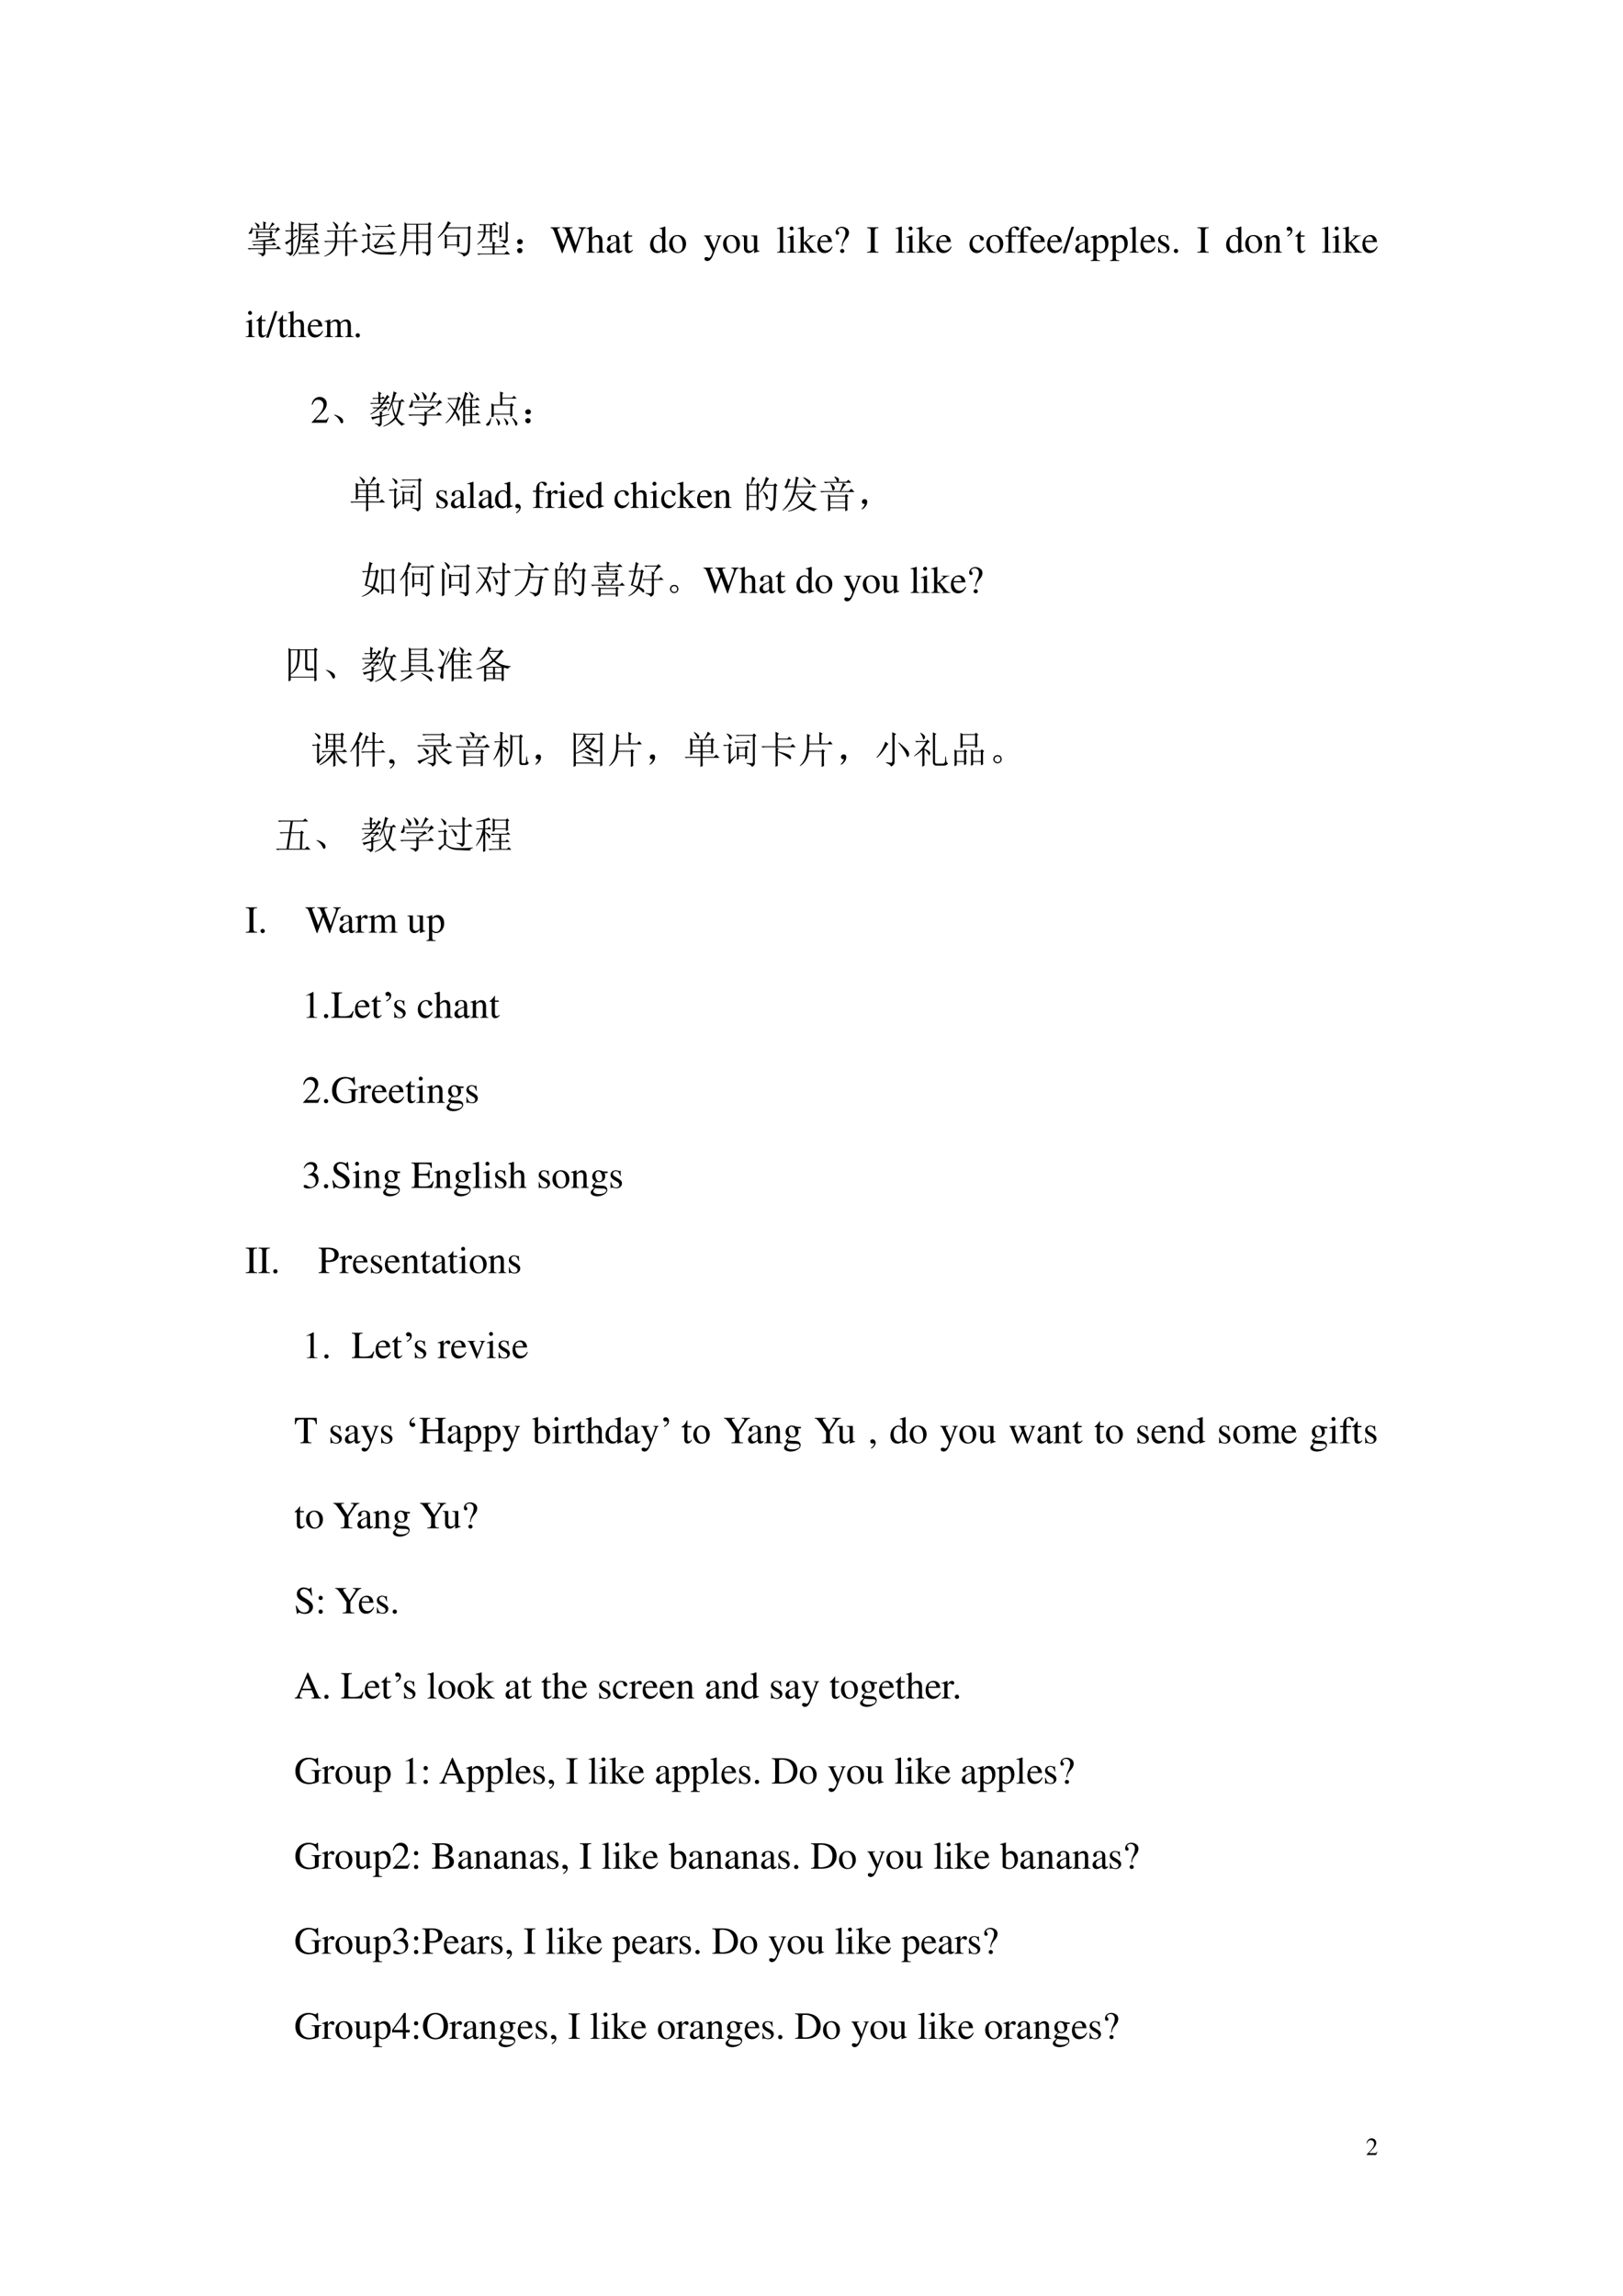 <svg xmlns="http://www.w3.org/2000/svg" xmlns:xlink="http://www.w3.org/1999/xlink" width="793.76" height="1122.56" viewBox="0 0 595.32 841.92"><symbol id="a"><path d="M-2147483500-2147483500Z"/></symbol><use xlink:href="#a" transform="matrix(9 0 0 -9 19327350000 -19327350000)"/><clipPath id="b"><path fill-rule="evenodd" d="M500.97 792.451h4.56v-10.32h-4.56Z"/></clipPath><g clip-path="url(#b)"><clipPath id="c"><path fill-rule="evenodd" d="M500.98 792.456h4.56v-10.32h-4.56Z"/></clipPath><g clip-path="url(#c)"><symbol id="d"><path d="M.445.137.432.142C.395.084.384.077.337.076H.098l.168.176c.089.093.128.169.128.247 0 .1-.081.177-.185.177A.195.195 0 0 1 .065.614C.033.58.018.548.001.477L.022.472c.04.098.075.13.145.13.085 0 .141-.057.141-.141C.308.382.262.29.178.201L0 .012V0h.39l.055.137Z"/></symbol><use xlink:href="#d" transform="matrix(9 0 0 -9 501.25 790.296)"/></g><clipPath id="e"><path fill-rule="evenodd" d="M500.98 792.456h4.56v-10.32h-4.56Z"/></clipPath><g clip-path="url(#e)"><use xlink:href="#a" transform="matrix(9 0 0 -9 19327350000 -19327350000)"/></g></g><symbol id="f"><path d="M.41.395.113.387v.015C.202.408.31.418.438.434A.971.971 0 0 1 .675.48L.738.41A2.507 2.507 0 0 1 .461.398V.32h.172l.05.051.075-.074H.46V.219h.281l.055.054.078-.078H.461V.098C.46.053.432.02.375 0c0 .034-.034.061-.102.082v.016A.483.483 0 0 1 .383.09C.4.09.41.1.41.12v.074H.13A.355.355 0 0 1 .035.184L0 .219h.41v.078H.254A.355.355 0 0 1 .16.285L.125.32H.41v.075M.195.887A.424.424 0 0 0 .281.84C.302.824.311.807.31.79A.053.053 0 0 0 .293.75C.283.742.276.738.273.738.266.738.26.748.253.77a.327.327 0 0 1-.066.109l.008.008M.711.613l.043.09H.12A.215.215 0 0 0 .117.63C.112.61.103.6.09.598A.128.128 0 0 0 .059.594a.054.054 0 0 0-.024.004C.03.6.027.603.027.605c0 .008.01.023.028.043a.27.27 0 0 1 .05.118h.016v-.04h.29c0 .087-.002.15-.005.192L.492.883.461.859V.727h.094A.778.778 0 0 1 .64.895L.707.844A.414.414 0 0 1 .578.727H.75L.785.77.852.703C.815.701.772.668.722.605L.712.613M.633.61C.633.58.634.54.637.496L.582.476v.032H.273V.477L.22.46a1.736 1.736 0 0 1 0 .219L.273.645h.305L.605.68l.06-.047L.632.609m-.36.012v-.09h.309v.09H.273Z"/></symbol><symbol id="g"><path d="M.031.113A.6.6 0 0 1 .133.098c.02 0 .031.015.031.047v.261A3.204 3.204 0 0 1 .066.328L.051.301 0 .363c.042.019.096.048.164.09v.203H.07L.035.648.004.68h.16C.164.792.163.87.16.918L.25.875.215.848V.68H.25l.04.039.062-.063H.215V.484l.11.07.01-.011-.12-.098V.113C.215.066.186.033.129.012.134.038.102.066.03.098v.015m.387.711V.707h.355v.117H.418M.363.891.418.848H.77L.8.883.86.836.823.809c0-.05.002-.095.004-.137L.773.652v.032H.418C.418.6.414.516.406.43A.724.724 0 0 0 .348.184.514.514 0 0 0 .215 0L.203.008a.586.586 0 0 1 .117.23c.026.089.04.193.043.313.003.12.003.233 0 .34m.43-.48A9.788 9.788 0 0 1 .66.394V.262h.102l.043.043L.87.238h-.21V.094H.8L.848.14l.07-.07H.473A.355.355 0 0 1 .379.058L.344.094h.265v.144H.547A.355.355 0 0 1 .453.227L.418.262h.191v.125A.326.326 0 0 1 .48.352L.445.426C.471.428.5.446.531.48a.36.36 0 0 1 .067.083H.504L.457.554l-.031.03h.347L.816.63.883.562H.676A9.516 9.516 0 0 1 .504.418L.78.43C.761.456.734.484.703.516l.008.007A.663.663 0 0 0 .84.445C.858.43.866.413.863.395.863.379.86.367.852.359.844.352.839.348.836.348.83.348.826.352.82.359A1.51 1.51 0 0 1 .793.41Z"/></symbol><symbol id="h"><path d="M.34.656v-.25h.215v.25H.34M.227.898.238.91C.301.871.338.841.352.82.367.8.372.78.367.758.365.74.36.728.352.723.344.717.339.715.336.715c-.013 0-.024.017-.031.05a.4.4 0 0 1-.078.133M.285.406v.25h-.09A.355.355 0 0 1 .102.645L.066.68H.5C.56.8.592.878.598.914L.676.86.64.844.52.68h.207l.05.05.075-.074H.609v-.25h.137L.81.47.895.383H.609C.61.21.611.093.613.027L.551.004c.002.075.004.202.004.379H.34C.324.19.215.063.012 0L.004.012c.174.075.268.199.281.37H.13a.355.355 0 0 1-.094-.01L0 .405h.285Z"/></symbol><symbol id="i"><path d="M.344.75h.34L.738.8l.07-.073H.45A.28.28 0 0 1 .38.715L.344.75M.32.242c.026.005.051.022.075.051a.875.875 0 0 1 .074.11.533.533 0 0 1 .054.12h-.14A.289.289 0 0 1 .309.512L.273.547h.485l.058.058.075-.082H.535l.07-.05C.585.473.555.445.515.39A1.31 1.31 0 0 0 .384.234L.73.25a.539.539 0 0 1-.085.125l.011.008A.596.596 0 0 0 .781.285C.812.257.826.23.821.203.817.18.812.164.804.156a.038.038 0 0 0-.02-.008c-.008 0-.014.008-.02.024L.743.23A2.744 2.744 0 0 1 .47.195.318.318 0 0 1 .367.156L.32.242M.09.82l.012.008A.438.438 0 0 0 .207.762C.225.743.233.724.23.703A.073.073 0 0 0 .21.66C.2.652.194.648.189.648c-.01 0-.019.013-.024.04A.348.348 0 0 1 .09.82M.21.18A.383.383 0 0 1 .31.105a.432.432 0 0 1 .18-.042C.568.06.644.06.714.063c.073.002.142.009.207.019V.066C.867.051.84.03.84 0 .723 0 .625.001.547.004a.534.534 0 0 0-.188.035.323.323 0 0 0-.113.07C.217.135.196.15.184.152.17.155.148.141.117.11A.86.86 0 0 1 .055.035L0 .09a.616.616 0 0 0 .16.09v.316H.133A.355.355 0 0 1 .039.484L.004.52h.148L.18.562l.066-.05L.211.484V.18Z"/></symbol><symbol id="j"><path d="M.484.586V.379h.262v.207H.484M.59.109C.658.104.7.102.719.102c.018.002.027.02.027.054v.2H.484C.484.188.486.09.488.058L.43.03l.004.324H.176A.634.634 0 0 0 .012 0L0 .008c.05.08.083.163.102.246.018.083.027.198.027.344C.129.743.128.84.125.887l.059-.04h.558L.77.892.832.844.801.813V.128C.803.064.775.022.715.004.71.048.668.077.59.09v.02M.184.823V.61h.25v.215h-.25m.3 0V.61h.262v.215H.484m-.3-.238A4.3 4.3 0 0 0 .176.379h.258v.207h-.25Z"/></symbol><symbol id="k"><path d="M.238.523V.316h.266v.207H.238m.32-.015v-.14c0-.045.002-.08.004-.106L.504.242v.051H.238V.23L.18.207a3.707 3.707 0 0 1 0 .375L.238.547h.258l.04.039L.59.53.559.508M.352.87.316.855A7.368 7.368 0 0 0 .258.762H.78L.821.8.87.75.844.727C.846.427.842.247.832.184.824.124.807.082.782.059A.243.243 0 0 0 .671 0C.669.042.62.078.523.11l.004.015A.585.585 0 0 1 .715.094c.028.005.048.031.058.078.013.047.019.236.016.566H.246a1.133 1.133 0 0 0-.238-.25L0 .504c.076.078.133.152.172.223.042.072.073.139.094.199L.352.87Z"/></symbol><symbol id="l"><path d="M.332.32c.003.06.004.108.004.145V.59H.223C.217.452.146.345.008.27L0 .28C.107.362.164.465.172.59h-.04A.355.355 0 0 1 .04.578L.004.613h.168v.164h-.05L.073.77.043.8h.355l.047.048.07-.07H.388V.612H.43l.05.051L.555.59H.387V.465c0-.052.001-.09.004-.113L.332.32m-.11.457V.613h.114v.164H.223M.582.453a4.048 4.048 0 0 1 0 .324l.082-.03L.637.718V.473L.582.453m.16.422.082-.04L.797.81V.406C.802.356.775.32.715.296.712.329.672.354.594.372v.02C.66.383.704.379.719.379c.018.003.027.02.027.05v.325c0 .034-.001.074-.004.121M.402.219C.402.258.401.3.398.348l.094-.04L.457.282V.22h.184l.054.054.078-.078H.457v-.16h.258l.062.063.086-.086H.13A.355.355 0 0 1 .035 0L0 .035h.402v.16h-.16A.355.355 0 0 1 .148.184L.113.219h.29Z"/></symbol><symbol id="m"><path d="M.117.121C.133.111.14.092.137.066c0-.023-.01-.04-.028-.05A.097.097 0 0 0 .07 0a.097.097 0 0 0-.039.016C.013.026.003.044 0 .07c0 .026.008.043.023.051.019.01.034.016.047.016A.084.084 0 0 0 .117.12m0 .234C.135.348.145.33.145.301.145.275.135.257.113.246A.152.152 0 0 0 .07.234.099.099 0 0 0 .023.25.067.067 0 0 0 0 .305c.003.026.013.043.031.05.018.01.033.016.043.016C.084.371.1.366.117.355Z"/></symbol><use xlink:href="#f" transform="matrix(14.04 0 0 -14.04 90.836 94.086)"/><use xlink:href="#g" transform="matrix(14.04 0 0 -14.04 104.492 94.031)"/><use xlink:href="#h" transform="matrix(14.04 0 0 -14.04 118.862 94.086)"/><use xlink:href="#i" transform="matrix(14.04 0 0 -14.04 132.572 93.373)"/><use xlink:href="#j" transform="matrix(14.04 0 0 -14.04 146.596 93.976)"/><use xlink:href="#k" transform="matrix(14.04 0 0 -14.04 160.58 94.086)"/><use xlink:href="#l" transform="matrix(14.04 0 0 -14.04 175.005 93.483)"/><use xlink:href="#m" transform="matrix(14.04 0 0 -14.04 189.686 92.88)"/><symbol id="n"><path d="M.927.673H.729V.654C.78.649.798.638.798.611A.241.241 0 0 0 .782.536L.657.197.525.538l-.012.03a.158.158 0 0 0-.015.051c0 .024.023.034.077.035v.019H.308V.654C.365.653.375.644.409.564L.442.482.335.2.191.576A.142.142 0 0 0 .18.622c0 .022.014.028.065.032v.019H0V.654C.051.649.066.631.103.537L.296 0h.015l.154.423L.625 0H.64c.086.262.093.283.204.583.019.052.03.061.083.071v.019Z"/></symbol><symbol id="o"><path d="M.478.015C.424.024.419.031.418.102v.199C.418.406.377.46.295.46.236.46.194.436.148.376V.68L.143.683A2.208 2.208 0 0 0 .028.647L.001.639V.623a.041.041 0 0 0 .012.001C.056.624.064.616.064.573V.102C.062.03.057.022 0 .015V0h.216v.015C.158.02.15.031.148.102v.241C.19.389.22.406.26.406.309.406.334.37.334.3V.102C.332.031.323.02.266.015V0h.212v.015Z"/></symbol><symbol id="p"><path d="M.405.076C.388.062.376.057.361.057c-.023 0-.03.014-.03.058V.31c0 .052-.005.081-.02.105C.289.451.246.47.187.47.093.47.019.421.019.358c0-.023.019-.043.043-.043.024 0 .045.02.045.042L.105.373a.112.112 0 0 0-.003.024c0 .027.032.049.072.049C.223.446.25.417.25.363V.302C.097.241.079.232.036.194A.121.121 0 0 1 0 .107C0 .044.044 0 .105 0 .149 0 .19.021.251.073.256.02.274 0 .315 0c.034 0 .055.012.09.05v.026M.25.133C.25.103.245.092.224.08A.16.16 0 0 0 .151.058C.116.058.088.092.088.135v.004c.001.06.045.098.162.139V.133Z"/></symbol><symbol id="q"><path d="M.242.46H.141v.116c0 .01-.002.013-.007.013A.448.448 0 0 0 .017.454C.006.447 0 .441 0 .435 0 .432.001.43.004.428h.053V.127C.057.043.087 0 .146 0c.049 0 .087.024.12.076L.253.087C.231.061.215.052.193.052c-.037 0-.052.027-.052.09v.286h.101V.46Z"/></symbol><symbol id="r"><path d="M.464.068.441.067C.406.067.397.078.397.124v.567L.392.693A1.734 1.734 0 0 0 .245.649V.633a.155.155 0 0 0 .022.001c.037 0 .046-.01.046-.051V.427C.275.459.248.47.208.47.093.47 0 .357 0 .215 0 .087.074 0 .185 0c.056 0 .094.02.128.067V.003L.317 0l.147.052v.016M.313.112C.313.105.306.093.296.082a.092.092 0 0 0-.072-.03C.14.052.086.132.086.256c0 .112.049.186.125.186a.104.104 0 0 0 .102-.1v-.23Z"/></symbol><symbol id="s"><path d="M.221.47C.09.47 0 .374 0 .236 0 .1.093 0 .219 0s.222.105.222.244C.441.376.349.47.221.47M.208.442C.292.442.351.346.351.209.351.095.306.028.231.028a.112.112 0 0 0-.097.064.42.42 0 0 0-.044.193c0 .095.046.157.118.157Z"/></symbol><symbol id="t"><path d="M.461.668H.326V.653C.358.653.374.644.374.628A.045.045 0 0 0 .37.611L.273.335.158.588a.107.107 0 0 0-.01.038c0 .018.015.025.058.027v.015H0V.654C.026.65.043.639.051.622L.165.376.183.338A.32.32 0 0 0 .227.236a.407.407 0 0 0-.04-.108C.172.103.151.084.137.084a.067.067 0 0 0-.026.007.147.147 0 0 1-.052.011.043.043 0 0 1-.043-.044C.016.025.047 0 .09 0c.068 0 .114.055.169.2l.154.408C.426.64.437.65.461.653v.015Z"/></symbol><symbol id="u"><path d="M.47.06H.465C.416.062.409.07.408.117V.46H.25V.443C.312.44.324.43.324.38V.145C.324.117.319.103.305.092A.141.141 0 0 0 .217.058C.178.058.146.092.146.134V.46H0V.446C.047.444.061.43.062.382V.13C.062.051.11 0 .183 0a.15.15 0 0 1 .103.043l.043.043V.003L.333.001c.05.02.086.031.137.045V.06Z"/></symbol><symbol id="v"><path d="M.002 0h.236v.015C.175.018.164.028.163.084v.597L.159.683A2.06 2.06 0 0 0 0 .639V.623h.006a.398.398 0 0 0 .031.002C.069.625.079.611.079.564V.087C.078.033.064.019.002.015V0Z"/></symbol><symbol id="w"><path d="M0 0h.237v.015C.171.02.164.029.163.102v.355L.159.46.004.405V.39l.008.001a.214.214 0 0 0 .034.003C.07.394.079.378.079.334V.102C.077.028.068.018 0 .015V0m.112.683a.051.051 0 0 1-.05-.051.05.05 0 0 1 .05-.051.05.05 0 0 1 .052.051.05.05 0 0 1-.052.051Z"/></symbol><symbol id="x"><path d="M0 0h.234v.015l-.02.001C.172.019.16.03.159.067v.184l.14-.187.01-.013C.317.041.32.035.32.03.32.021.311.015.299.015H.28V0h.218v.015C.454.018.423.037.381.088L.228.282l.029.027c.125.112.152.128.216.126V.45H.269V.436C.308.435.319.431.319.418.319.409.31.396.296.383L.159.261v.42L.155.683C.116.671.087.662.03.647L0 .639V.623l.032.002C.066.625.075.612.075.564V.082C.074.029.071.026 0 .015V0Z"/></symbol><symbol id="y"><path d="M.383.174C.335.098.292.069.228.069c-.057 0-.1.029-.129.086a.296.296 0 0 0-.027.132H.38C.372.352.362.381.337.413A.164.164 0 0 1 .209.47.2.2 0 0 1 .074.418C.027.377 0 .306 0 .224 0 .086.072 0 .187 0c.095 0 .17.059.212.167L.383.174M.074.319C.085.397.119.434.18.434S.265.406.278.319H.074Z"/></symbol><symbol id="z"><path d="M.176.172a.292.292 0 0 0 .065.154c.046.056.046.056.06.077a.22.22 0 0 1 .045.126.138.138 0 0 1-.036.097.217.217 0 0 1-.148.058C.07.684 0 .622 0 .539 0 .498.016.477.048.477c.025 0 .041.016.041.041 0 .014-.006.026-.021.043C.055.575.051.583.051.592c0 .032.046.062.094.062.061 0 .109-.053.109-.12A.405.405 0 0 0 .217.378L.189.314a.426.426 0 0 1-.03-.142h.017M.169.105A.053.053 0 0 1 .116.05C.116.021.138 0 .169 0c.032 0 .055.021.055.051 0 .03-.025.054-.055.054Z"/></symbol><symbol id="A"><path d="M0 0h.297v.019C.215.021.201.035.199.109v.444c.002.075.015.087.098.09v.019H0V.643C.085.638.096.628.097.553V.109C.096.033.084.022 0 .019V0Z"/></symbol><use xlink:href="#n" transform="matrix(14.04 0 0 -14.04 201.96 92.814)"/><use xlink:href="#o" transform="matrix(14.04 0 0 -14.04 215.102 92.66)"/><use xlink:href="#p" transform="matrix(14.04 0 0 -14.04 222.557 92.8)"/><use xlink:href="#q" transform="matrix(14.04 0 0 -14.04 228.454 92.8)"/><use xlink:href="#a" transform="matrix(14.04 0 0 -14.04 30150669000 -30150669000)"/><use xlink:href="#r" transform="matrix(14.04 0 0 -14.04 238.464 92.8)"/><use xlink:href="#s" transform="matrix(14.04 0 0 -14.04 245.456 92.8)"/><use xlink:href="#a" transform="matrix(14.04 0 0 -14.04 30150669000 -30150669000)"/><use xlink:href="#t" transform="matrix(14.04 0 0 -14.04 258.176 95.72)"/><use xlink:href="#s" transform="matrix(14.04 0 0 -14.04 265.224 92.8)"/><use xlink:href="#u" transform="matrix(14.04 0 0 -14.04 272.006 92.8)"/><use xlink:href="#a" transform="matrix(14.04 0 0 -14.04 30150669000 -30150669000)"/><use xlink:href="#v" transform="matrix(14.04 0 0 -14.04 284.979 92.66)"/><use xlink:href="#w" transform="matrix(14.04 0 0 -14.04 288.784 92.66)"/><use xlink:href="#x" transform="matrix(14.04 0 0 -14.04 292.602 92.66)"/><use xlink:href="#y" transform="matrix(14.04 0 0 -14.04 299.819 92.8)"/><use xlink:href="#z" transform="matrix(14.04 0 0 -14.04 306.544 92.772)"/><use xlink:href="#a" transform="matrix(14.04 0 0 -14.04 30150669000 -30150669000)"/><use xlink:href="#A" transform="matrix(14.04 0 0 -14.04 318.057 92.66)"/><use xlink:href="#a" transform="matrix(14.04 0 0 -14.04 30150669000 -30150669000)"/><use xlink:href="#v" transform="matrix(14.04 0 0 -14.04 328.503 92.66)"/><use xlink:href="#w" transform="matrix(14.04 0 0 -14.04 332.406 92.66)"/><use xlink:href="#x" transform="matrix(14.04 0 0 -14.04 336.126 92.66)"/><use xlink:href="#y" transform="matrix(14.04 0 0 -14.04 343.441 92.8)"/><use xlink:href="#a" transform="matrix(14.04 0 0 -14.04 30150669000 -30150669000)"/><symbol id="B"><path d="M.373.166C.325.096.289.072.232.072.14.072.077.152.077.267c0 .104.055.174.136.174.036 0 .049-.01.059-.048L.278.371C.286.342.304.325.326.325c.026 0 .047.019.047.042C.373.423.303.47.219.47.17.47.119.45.078.414A.25.25 0 0 1 0 .222C0 .093.079 0 .19 0a.18.18 0 0 1 .121.047.324.324 0 0 1 .076.11L.373.166Z"/></symbol><use xlink:href="#B" transform="matrix(14.04 0 0 -14.04 355.621 92.8)"/><symbol id="C"><path d="M.289.45H.166v.116c0 .059.019.089.057.089.022 0 .035-.01.053-.039C.292.59.304.58.321.58a.04.04 0 0 1 .042.041c0 .036-.044.062-.104.062C.196.683.144.656.118.611.092.566.084.53.083.45H.001V.418h.082V.104C.081.029.071.018 0 .015V0h.26v.015C.178.018.167.029.167.104v.314h.122V.45Z"/></symbol><symbol id="D"><path d="M.296.69H.229L0 0h.068l.228.69Z"/></symbol><symbol id="E"><path d="M0 0h.242v.018C.167.019.155.029.154.093V.25C.19.217.213.207.255.207c.119 0 .21.112.21.257 0 .124-.07.213-.167.213-.056 0-.1-.024-.144-.079v.077L.148.677A1.896 1.896 0 0 0 .004.626V.61l.025.001C.063.611.07.601.07.554V.086C.07.033.059.023 0 .017V0m.154.551c0 .03.056.066.102.066C.33.617.379.541.379.424.379.314.33.239.258.239.211.239.154.275.154.305v.246Z"/></symbol><symbol id="F"><path d="M.264.324.26.461H.249C.244.453.239.45.233.45a.071.071 0 0 0-.027.007.211.211 0 0 1-.07.013C.057.47 0 .418 0 .346 0 .29.032.25.117.202L.175.169C.21.149.227.125.227.094.227.05.195.022.144.022.075.022.04.06.017.162H.001V.006h.013c.007.01.011.012.023.012A.181.181 0 0 0 .083.01.361.361 0 0 1 .156 0c.078 0 .141.058.141.128 0 .05-.024.083-.084.119L.105.311C.077.328.062.352.062.379c0 .041.031.068.077.068.057 0 .087-.033.11-.123h.015Z"/></symbol><symbol id="G"><path d="M.055.111A.056.056 0 0 1 0 .054C0 .025.025 0 .054 0c.031 0 .057.024.057.054a.057.057 0 0 1-.056.057Z"/></symbol><symbol id="H"><path d="M.002 0h.212v.015C.164.018.148.031.148.067v.281c.048.045.07.057.103.057C.3.405.324.374.324.308V.099C.322.034.31.018.261.015V0h.208v.015C.42.02.409.032.408.081V.31C.408.404.364.46.29.46.244.46.213.443.145.379v.079L.138.46A1.847 1.847 0 0 0 0 .415V.398a.07.07 0 0 0 .027.004C.055.402.064.387.064.338V.09C.063.031.052.018.002.015V0Z"/></symbol><use xlink:href="#s" transform="matrix(14.04 0 0 -14.04 361.797 92.8)"/><use xlink:href="#C" transform="matrix(14.04 0 0 -14.04 368.733 92.66)"/><use xlink:href="#C" transform="matrix(14.04 0 0 -14.04 373.17 92.66)"/><use xlink:href="#y" transform="matrix(14.04 0 0 -14.04 377.915 92.8)"/><use xlink:href="#y" transform="matrix(14.04 0 0 -14.04 384.149 92.8)"/><use xlink:href="#D" transform="matrix(14.04 0 0 -14.04 389.807 92.857)"/><use xlink:href="#p" transform="matrix(14.04 0 0 -14.04 394.398 92.8)"/><use xlink:href="#E" transform="matrix(14.04 0 0 -14.04 400.07 95.707)"/><use xlink:href="#E" transform="matrix(14.04 0 0 -14.04 407.132 95.707)"/><use xlink:href="#v" transform="matrix(14.04 0 0 -14.04 414.293 92.66)"/><use xlink:href="#y" transform="matrix(14.04 0 0 -14.04 418.322 92.8)"/><use xlink:href="#F" transform="matrix(14.04 0 0 -14.04 424.809 92.8)"/><use xlink:href="#G" transform="matrix(14.04 0 0 -14.04 430.58 92.814)"/><use xlink:href="#a" transform="matrix(14.04 0 0 -14.04 30150669000 -30150669000)"/><use xlink:href="#A" transform="matrix(14.04 0 0 -14.04 439.2 92.66)"/><use xlink:href="#a" transform="matrix(14.04 0 0 -14.04 30150669000 -30150669000)"/><use xlink:href="#r" transform="matrix(14.04 0 0 -14.04 449.758 92.8)"/><use xlink:href="#s" transform="matrix(14.04 0 0 -14.04 456.75 92.8)"/><use xlink:href="#H" transform="matrix(14.04 0 0 -14.04 463.63 92.66)"/><symbol id="I"><path d="M.022 0v.023C.056.043.078.06.09.079a.077.077 0 0 1 .013.044c0 .01-.002.018-.005.023C.094.15.09.153.085.153A.042.042 0 0 1 .071.149.067.067 0 0 0 .05.145.048.048 0 0 0 .015.16.049.049 0 0 0 0 .196c0 .017.005.03.015.038a.07.07 0 0 0 .049.019c.022 0 .041-.01.059-.028A.095.095 0 0 0 .149.157.152.152 0 0 0 .105.052.213.213 0 0 0 .022 0Z"/></symbol><use xlink:href="#I" transform="matrix(14.04 0 0 -14.04 471.943 86.703)"/><use xlink:href="#q" transform="matrix(14.04 0 0 -14.04 475.123 92.8)"/><use xlink:href="#a" transform="matrix(14.04 0 0 -14.04 30150669000 -30150669000)"/><use xlink:href="#v" transform="matrix(14.04 0 0 -14.04 484.894 92.66)"/><use xlink:href="#w" transform="matrix(14.04 0 0 -14.04 488.7 92.66)"/><use xlink:href="#x" transform="matrix(14.04 0 0 -14.04 492.518 92.66)"/><use xlink:href="#y" transform="matrix(14.04 0 0 -14.04 499.735 92.8)"/><use xlink:href="#a" transform="matrix(14.04 0 0 -14.04 30150669000 -30150669000)"/><symbol id="J"><path d="M0 0h.222v.015C.171.016.155.027.154.067v.282c0 .002.008.012.015.019.025.023.068.04.103.04.044 0 .066-.035.066-.105V.086C.336.029.326.018.27.015V0h.224v.015c-.056 0-.07.016-.072.08v.252c.03.043.062.061.109.061.057 0 .075-.027.075-.11V.087C.604.028.598.021.54.015V0h.219v.015L.733.017C.701.022.69.037.69.076v.206C.69.4.651.46.574.46.516.46.465.434.411.376.393.433.359.46.305.46.26.46.233.447.15.383v.075L.143.46a1.894 1.894 0 0 0-.14-.045V.398a.122.122 0 0 0 .032.004C.061.402.07.386.07.338V.085C.068.029.055.015 0 .015V0Z"/></symbol><use xlink:href="#w" transform="matrix(14.04 0 0 -14.04 90.129 123.62)"/><use xlink:href="#q" transform="matrix(14.04 0 0 -14.04 94.032 123.76)"/><use xlink:href="#D" transform="matrix(14.04 0 0 -14.04 97.57 123.817)"/><use xlink:href="#q" transform="matrix(14.04 0 0 -14.04 101.824 123.76)"/><use xlink:href="#o" transform="matrix(14.04 0 0 -14.04 105.615 123.62)"/><use xlink:href="#y" transform="matrix(14.04 0 0 -14.04 112.902 123.76)"/><use xlink:href="#J" transform="matrix(14.04 0 0 -14.04 119.009 123.62)"/><use xlink:href="#G" transform="matrix(14.04 0 0 -14.04 130.452 123.774)"/><use xlink:href="#a" transform="matrix(14.04 0 0 -14.04 30150669000 -30150669000)"/><use xlink:href="#d" transform="matrix(14.04 0 0 -14.04 114.321 155.06)"/><symbol id="K"><path d="M.152.066A.354.354 0 0 1 0 .22L.004.23A.407.407 0 0 0 .14.18.244.244 0 0 0 .21.129.1.1 0 0 0 .238.066C.243.04.24.023.227.016.217.006.208 0 .203 0 .187 0 .171.022.153.066Z"/></symbol><symbol id="L"><path d="M.219.754c0 .06-.002.114-.004.164L.3.875.27.848V.754H.3l.036.035L.395.73H.27V.621h.05a1.527 1.527 0 0 1 .125.211l.07-.059L.48.762a2.468 2.468 0 0 0-.105-.14h.047l.043.042L.53.598H.363A16.82 16.82 0 0 1 .277.504h.094l.035.035.059-.062A.348.348 0 0 1 .297.379L.336.352.305.328V.293l.199.039.004-.016L.305.262V.09C.305.046.279.016.227 0 .224.031.19.056.129.074V.09a.475.475 0 0 1 .11-.012c.01.003.015.012.015.027V.25C.137.219.074.195.066.18L.027.25c.029 0 .105.012.227.035C.254.32.253.36.25.406l.031-.02.086.094h-.11A1.093 1.093 0 0 0 .017.316L.004.328a.99.99 0 0 1 .2.152H.128L.094.473l-.032.03h.16C.25.53.277.562.306.599H.066L.031.59 0 .62h.219v.11H.125L.09.722l-.031.03h.16m.386-.1L.585.604C.61.462.639.357.673.29c.044.096.071.218.082.363H.605M.707.88.672.855a2.97 2.97 0 0 0-.059-.18H.79l.047.048.07-.07H.81a1.015 1.015 0 0 0-.11-.41C.764.147.835.092.91.073V.06C.871.059.846.046.836.019a.64.64 0 0 0-.168.184.755.755 0 0 0-.316-.2L.344.017c.12.05.22.126.3.23a1.026 1.026 0 0 0-.07.34.762.762 0 0 0-.101-.18L.46.414c.07.13.122.3.156.508l.09-.043Z"/></symbol><symbol id="M"><path d="M.156.879C.24.824.284.783.29.754.294.728.29.707.277.69.264.678.255.671.25.671.24.672.23.687.223.716A.539.539 0 0 1 .145.87L.156.88m.207.02C.44.84.478.798.48.768.483.744.478.725.465.712.452.698.443.69.437.69.424.691.415.707.41.738a.515.515 0 0 1-.058.153l.011.007M.73.508.72.516.78.625H.113A.335.335 0 0 0 .117.539C.115.52.104.505.086.5A.128.128 0 0 0 .055.492.074.074 0 0 0 .03.496C.026.501.023.506.023.508c0 .01.007.025.02.043.02.028.036.077.047.144h.02L.112.648h.442c.05.097.084.183.105.258L.75.848.71.832.579.648h.2l.038.047.07-.078C.843.612.79.576.73.507M.266.106A.582.582 0 0 1 .395.094c.02 0 .03.013.03.039v.152H.13A.355.355 0 0 1 .035.273L0 .31h.426c0 .023-.002.053-.004.09L.465.374l.137.113H.277A.355.355 0 0 1 .184.477L.148.512h.45L.64.55.707.473C.687.475.657.467.621.449A2.814 2.814 0 0 1 .477.363l.03-.02L.48.329v-.02h.254l.063.063.086-.086H.48V.094C.48.054.45.024.39 0 .394.029.353.057.267.086v.02Z"/></symbol><symbol id="N"><path d="M.043.738h.266l.027.04.066-.055L.367.699A2.494 2.494 0 0 0 .27.395a.478.478 0 0 0 .074-.11.18.18 0 0 0 .023-.07.104.104 0 0 0-.012-.047C.348.155.342.148.34.148.33.148.32.167.312.203a.632.632 0 0 1-.066.149.99.99 0 0 0-.238-.274L0 .09C.089.18.16.284.215.398a4.317 4.317 0 0 1-.156.22l.011.01C.148.54.203.479.234.442.26.504.286.595.312.715h-.14A.355.355 0 0 1 .078.703L.043.738m.55.114-.03-.02A9.907 9.907 0 0 1 .511.707h.261l.055.05.067-.073H.69V.512h.075l.046.05.07-.074h-.19V.316h.074l.05.051.07-.074H.692V.105h.11l.054.051.067-.074H.508V.023L.453 0c.003.078.004.151.004.219v.36A1.021 1.021 0 0 0 .344.421L.332.43c.044.067.08.144.11.23.03.089.053.17.066.242l.086-.05M.64.684H.508V.512H.64v.172M.508.488V.316H.64v.172H.508m0-.195V.105H.64v.188H.508m.11.613A.33.33 0 0 0 .71.828.067.067 0 0 0 .723.797.064.064 0 0 0 .703.75C.693.737.686.73.683.73.674.73.668.745.665.773A.33.33 0 0 1 .61.895l.008.011Z"/></symbol><symbol id="O"><path d="M.203.531V.316h.43v.215h-.43M.141.223a3.707 3.707 0 0 1 0 .363L.203.555h.168a8.9 8.9 0 0 1-.004.34l.09-.036L.426.83V.733H.68l.05.051L.8.711H.427V.555h.199l.04.039.058-.059L.688.508c0-.123 0-.206.003-.25L.633.234v.059h-.43V.246L.141.223M.12.203h.016C.12.102.104.043.086.027.07.01.056 0 .043 0 .035 0 .026.004.016.012.006.017 0 .023 0 .032c0 .007.007.016.02.027.023.018.04.035.05.05.013.016.03.047.051.094m.137-.02.008.012C.32.154.35.124.356.105A.09.09 0 0 0 .366.07a.052.052 0 0 0-.02-.043C.338.014.332.007.329.007c-.01 0-.017.014-.02.04a.405.405 0 0 1-.05.137m.207.004.008.011a.313.313 0 0 0 .09-.086C.576.093.582.078.582.07.582.057.576.044.562.031.552.018.546.011.543.011.533.012.525.028.52.06a.327.327 0 0 1-.055.129m.21.011.009.012A.441.441 0 0 0 .789.117C.81.091.82.072.82.06a.063.063 0 0 0-.015-.04C.795.008.788 0 .785 0c-.01 0-.02.016-.027.047a.521.521 0 0 1-.082.152Z"/></symbol><use xlink:href="#K" transform="matrix(14.04 0 0 -14.04 122.516 155.28)"/><use xlink:href="#L" transform="matrix(14.04 0 0 -14.04 135.733 156.486)"/><use xlink:href="#M" transform="matrix(14.04 0 0 -14.04 149.756 156.376)"/><use xlink:href="#N" transform="matrix(14.04 0 0 -14.04 163.467 156.376)"/><use xlink:href="#O" transform="matrix(14.04 0 0 -14.04 178.275 156.157)"/><use xlink:href="#m" transform="matrix(14.04 0 0 -14.04 192.682 155.28)"/><use xlink:href="#a" transform="matrix(14.04 0 0 -14.04 30150669000 -30150669000)"/><use xlink:href="#a" transform="matrix(14.04 0 0 -14.04 30150669000 -30150669000)"/><use xlink:href="#a" transform="matrix(14.04 0 0 -14.04 30150669000 -30150669000)"/><symbol id="P"><path d="M.203.691V.563h.211V.69h-.21m.265 0V.563H.69V.69H.47M.203.54V.406h.211V.54h-.21m.265 0V.406H.69V.54H.47m-.23.363.007.012A.54.54 0 0 0 .34.848C.368.827.382.808.379.789A.058.058 0 0 0 .363.746C.355.738.35.734.348.734.338.734.327.75.316.781a.431.431 0 0 1-.078.121m.23-.664c0-.106.002-.177.005-.21L.41 0c.003.091.004.17.004.238H.082L.032.23 0 .262h.414v.12h-.21V.337L.143.312a6.128 6.128 0 0 1 0 .438L.208.715h.297a.896.896 0 0 1 .055.101c.02.042.035.077.043.106L.68.863a.213.213 0 0 1-.07-.05A2.249 2.249 0 0 1 .526.715h.157l.03.035.063-.047L.742.676c0-.16.001-.263.004-.313L.691.34v.043H.47V.262h.293l.062.062L.91.238H.47Z"/></symbol><symbol id="Q"><path d="M.414.484V.301h.164v.183H.414M.36.18a4.136 4.136 0 0 1 0 .355L.414.508H.57l.04.039.054-.055L.63.47C.629.354.63.273.633.227L.578.203v.074H.414V.203L.36.18M.297.652h.316l.043.043L.72.63H.406A.289.289 0 0 1 .332.617L.297.652m.32-.55A.799.799 0 0 1 .754.094c.018 0 .027.01.027.031v.684H.445A.289.289 0 0 1 .371.797L.336.832h.437l.04.04.058-.06L.832.785V.098a.088.088 0 0 0-.02-.059A.115.115 0 0 0 .754 0C.738.04.693.066.617.082v.02M.094.859l.008.012A.298.298 0 0 0 .203.813C.227.793.236.774.23.752A.06.06 0 0 0 .2.716C.185.71.173.725.163.762a.229.229 0 0 1-.07.097M.199.18l.13.114.007-.012a29.227 29.227 0 0 1-.094-.12A2.923 2.923 0 0 1 .18.065L.133.125c.01.016.015.034.015.055v.37h-.02A.355.355 0 0 1 .036.54L0 .573h.14l.04.04.05-.051L.2.538V.18Z"/></symbol><use xlink:href="#P" transform="matrix(14.04 0 0 -14.04 128.478 187.631)"/><use xlink:href="#Q" transform="matrix(14.04 0 0 -14.04 142.518 187.576)"/><symbol id="R"><path d="M.027 0c.067.033.112.094.112.154 0 .05-.035.089-.08.089C.024.243 0 .22 0 .186 0 .154.022.135.059.135l.02.002.007.002A.014.014 0 0 0 .1.125C.1.093.072.056.018.019L.027 0Z"/></symbol><symbol id="S"><path d="M0 0h.24v.015C.173.017.157.031.155.09v.225c0 .032.042.082.07.082C.231.397.24.392.251.382c.015-.015.027-.02.04-.02.024 0 .039.017.039.045C.33.44.309.46.275.46.233.46.205.438.155.366v.092L.15.46A2.202 2.202 0 0 0 .002.406V.39a.15.15 0 0 0 .035.004c.025 0 .034-.016.034-.06v-.25C.069.032.063.026 0 .015V0Z"/></symbol><use xlink:href="#F" transform="matrix(14.04 0 0 -14.04 160.096 186.4)"/><use xlink:href="#p" transform="matrix(14.04 0 0 -14.04 165.403 186.4)"/><use xlink:href="#v" transform="matrix(14.04 0 0 -14.04 171.384 186.26)"/><use xlink:href="#p" transform="matrix(14.04 0 0 -14.04 175.582 186.4)"/><use xlink:href="#r" transform="matrix(14.04 0 0 -14.04 181.563 186.4)"/><use xlink:href="#R" transform="matrix(14.04 0 0 -14.04 189.032 188.24)"/><use xlink:href="#a" transform="matrix(14.04 0 0 -14.04 30150669000 -30150669000)"/><use xlink:href="#C" transform="matrix(14.04 0 0 -14.04 195.49 186.26)"/><use xlink:href="#S" transform="matrix(14.04 0 0 -14.04 199.956 186.26)"/><use xlink:href="#w" transform="matrix(14.04 0 0 -14.04 204.673 186.26)"/><use xlink:href="#y" transform="matrix(14.04 0 0 -14.04 208.745 186.4)"/><use xlink:href="#r" transform="matrix(14.04 0 0 -14.04 215.006 186.4)"/><use xlink:href="#a" transform="matrix(14.04 0 0 -14.04 30150669000 -30150669000)"/><use xlink:href="#B" transform="matrix(14.04 0 0 -14.04 225.41 186.4)"/><use xlink:href="#o" transform="matrix(14.04 0 0 -14.04 231.307 186.26)"/><use xlink:href="#w" transform="matrix(14.04 0 0 -14.04 238.467 186.26)"/><use xlink:href="#B" transform="matrix(14.04 0 0 -14.04 242.539 186.4)"/><use xlink:href="#x" transform="matrix(14.04 0 0 -14.04 248.408 186.26)"/><use xlink:href="#y" transform="matrix(14.04 0 0 -14.04 255.722 186.4)"/><use xlink:href="#H" transform="matrix(14.04 0 0 -14.04 261.718 186.26)"/><symbol id="T"><path d="M.055.676v-.25h.203v.25H.055m0-.274V.13h.203v.273H.055m.254.25c0-.304 0-.504.004-.597L.258.023v.082H.055V.04L0 .008a17.08 17.08 0 0 1 0 .726L.059.7h.039A.98.98 0 0 1 .14.902L.227.855C.2.842.165.79.12.7H.25l.04.04.058-.06-.04-.027M.5.898l.086-.05C.566.835.533.78.488.688H.7L.742.73.801.672.766.645a4.532 4.532 0 0 0-.024-.52C.734.085.722.059.703.043A.213.213 0 0 0 .625 0C.612.042.569.073.496.094v.02a.82.82 0 0 1 .14-.02c.03 0 .046.022.051.066.008.044.015.212.02.504H.48A1.06 1.06 0 0 0 .332.473L.32.48A1.113 1.113 0 0 1 .5.898M.43.516A.375.375 0 0 0 .54.41.12.12 0 0 0 .554.363.073.073 0 0 0 .539.316C.53.303.521.296.516.296c-.01 0-.019.02-.024.056a.383.383 0 0 1-.07.152L.43.516Z"/></symbol><symbol id="U"><path d="M.313.66C.32.702.327.745.332.79.34.835.345.878.348.917L.43.883.402.855.367.66h.39l.055.055.075-.078H.363A1.293 1.293 0 0 0 .332.492h.336l.027.043.067-.058L.727.449a1.248 1.248 0 0 0-.16-.23.737.737 0 0 1 .335-.145V.063C.863.054.84.036.828.007A.815.815 0 0 0 .535.18.874.874 0 0 0 .148 0L.145.012C.306.066.425.135.5.219a.97.97 0 0 0-.137.25H.328A1.029 1.029 0 0 0 .207.223a.68.68 0 0 0-.2-.196L0 .04a.793.793 0 0 1 .121.137.844.844 0 0 1 .106.183c.03.07.058.163.082.278h-.18L.098.602.047.656l.031.02a.934.934 0 0 1 .067.191L.223.824.19.801A3.722 3.722 0 0 0 .133.66h.18m.07-.192A.872.872 0 0 1 .53.254c.05.057.095.129.137.215H.383m.164.43A.594.594 0 0 0 .695.82C.72.802.73.784.73.766A.09.09 0 0 0 .72.73C.714.715.709.707.703.707.695.707.685.719.672.742a.686.686 0 0 1-.133.145l.008.011Z"/></symbol><symbol id="V"><path d="M.266.234V.105h.39v.13h-.39M.273.73C.34.684.373.652.375.637A.09.09 0 0 0 .383.605.064.064 0 0 0 .363.56C.353.549.345.543.34.543.33.543.322.557.316.586a.44.44 0 0 1-.054.137L.273.73M.098.77H.44a.252.252 0 0 1-.07.128L.38.91C.444.887.479.868.484.855A.096.096 0 0 0 .492.82.07.07 0 0 0 .47.77h.21l.06.054.074-.078H.227A.355.355 0 0 1 .133.734L.098.77M0 .527h.52c.036.084.06.155.074.215L.68.692A.203.203 0 0 1 .61.628 2.267 2.267 0 0 1 .546.527H.75L.816.59.898.504h-.77A.355.355 0 0 1 .036.492L0 .527M.207.445.266.41h.382l.028.043.066-.05L.711.374V.18C.71.122.712.072.715.027L.656.004v.078h-.39V.027L.207 0a6.469 6.469 0 0 1 0 .445M.266.387v-.13h.39v.13h-.39Z"/></symbol><symbol id="W"><path d="M.055.061A.218.218 0 0 1 .094.14C.07.14.054.143.043.151A.071.071 0 0 0 .02.182a.08.08 0 0 0 0 .035C.022.23.03.242.047.253.062.266.082.27.105.264.13.26.143.25.148.234a.104.104 0 0 0 .008-.04.23.23 0 0 0-.011-.062A.247.247 0 0 0 .09.049C.064.021.042.005.023.003.008 0 0 0 0 .003a.249.249 0 0 1 .055.059Z"/></symbol><use xlink:href="#T" transform="matrix(14.04 0 0 -14.04 273.91 187.467)"/><use xlink:href="#U" transform="matrix(14.04 0 0 -14.04 287.018 187.631)"/><use xlink:href="#V" transform="matrix(14.04 0 0 -14.04 300.822 187.521)"/><use xlink:href="#W" transform="matrix(14.04 0 0 -14.04 315.904 186.79)"/><use xlink:href="#a" transform="matrix(14.04 0 0 -14.04 30150669000 -30150669000)"/><symbol id="X"><path d="M.84.234C.84.204.84.158.844.098L.789.074v.09H.566V.078L.512.051l.004.156V.59c0 .047-.002.095-.004.144l.054-.03h.215l.031.038.06-.047L.84.668V.234M.566.68V.187H.79V.68H.566M.2.91.293.867.258.844C.248.802.234.744.218.668h.15L.39.711.457.664.426.637A1.878 1.878 0 0 0 .34.247C.402.22.439.196.45.175A.069.069 0 0 0 .456.12C.454.105.451.098.445.098c-.008 0-.017.006-.027.02a.454.454 0 0 1-.102.085A.568.568 0 0 0 .008 0L0 .012a.573.573 0 0 1 .273.215 1.058 1.058 0 0 1-.191.066c.02.08.047.198.078.352H.133A.355.355 0 0 1 .039.633L.004.668h.16C.182.767.194.848.2.91M.137.305C.163.299.214.285.289.262.32.34.348.467.371.645H.215L.137.305Z"/></symbol><symbol id="Y"><path d="M.563.102A.487.487 0 0 1 .682.09C.708.09.72.103.72.129v.637H.414A.355.355 0 0 1 .32.754L.285.789H.79l.047.047.07-.07H.77V.102C.775.057.749.023.69 0 .686.031.641.06.56.086l.003.016M.32.238a4.886 4.886 0 0 1 0 .395L.375.602h.164l.027.035L.63.59.598.566V.414c0-.039.001-.078.004-.117L.543.27v.058H.375V.262L.32.238m.055.34V.352h.168v.226H.375M.141 0l.004.27v.312A.813.813 0 0 0 .008.418L0 .43c.07.096.122.188.156.277C.19.798.212.866.223.91L.305.855.27.832a4.956 4.956 0 0 1-.086-.18L.227.625.195.602v-.41C.195.133.197.08.2.031L.141 0Z"/></symbol><symbol id="Z"><path d="M0 .727.098.672.062.648v-.62L0 0a17.46 17.46 0 0 1 0 .727M.465.113.594.102c.028-.003.043.007.043.03V.77H.422A.355.355 0 0 1 .328.758L.293.793h.34L.664.84.73.785.695.754V.12C.698.053.665.013.598 0c0 .047-.045.08-.133.098v.015m-.39.782a.336.336 0 0 0 .1-.075C.195.802.204.786.204.773A.099.099 0 0 0 .187.727C.177.71.17.703.165.703c-.01 0-.018.012-.023.035a.692.692 0 0 1-.078.149l.011.008M.242.53v-.23h.215v.23H.242m.27-.187c0-.026.001-.06.004-.102L.457.22v.058H.242v-.05L.184.203a6.297 6.297 0 0 1 0 .39L.242.556h.211L.48.598.543.55.512.523v-.18Z"/></symbol><symbol id="aa"><path d="M.027.758h.309l.031.039.067-.055-.04-.031A3.12 3.12 0 0 0 .29.42.732.732 0 0 0 .383.259.195.195 0 0 0 .395.176C.395.155.389.139.379.129.37.12.366.117.363.117c-.01 0-.02.022-.027.067a1.196 1.196 0 0 1-.07.191A.922.922 0 0 0 .164.23a1.14 1.14 0 0 0-.16-.152L0 .098a.997.997 0 0 1 .133.156C.177.316.21.372.234.422.16.529.104.604.07.648L.082.66C.139.598.197.534.254.47.28.536.307.625.336.734h-.18A.355.355 0 0 1 .063.723L.027.758m.5-.645A.73.73 0 0 1 .672.098C.69.1.699.11.699.128v.49H.516A.355.355 0 0 1 .422.604L.387.641h.312v.132C.7.82.698.861.695.895L.79.848.754.816V.641h.043l.05.05.075-.074H.754V.102C.754.057.725.023.668 0c0 .031-.047.063-.14.094v.02M.448.526l.012.008A.36.36 0 0 0 .559.434a.128.128 0 0 0 .02-.059.094.094 0 0 0-.02-.055C.546.305.538.297.535.297c-.01 0-.017.018-.02.055A.575.575 0 0 1 .45.527Z"/></symbol><symbol id="ab"><path d="M0 .707h.777l.059.059.082-.082h-.48a1.656 1.656 0 0 0-.02-.172h.254L.71.55.773.492.734.47A4.005 4.005 0 0 0 .68.113C.67.077.652.053.629.04A.265.265 0 0 0 .539 0C.53.042.486.078.41.11l.004.015A.652.652 0 0 1 .551.094C.574.09.59.095.6.105c.014.01.025.043.036.098.01.057.023.152.039.285H.414A.64.64 0 0 0 .031.004L.023.02c.235.132.352.354.352.664H.129A.355.355 0 0 1 .035.672L0 .707m.375.191C.443.872.482.85.492.832.505.814.512.799.512.789A.076.076 0 0 0 .496.75C.486.737.48.73.476.73c-.01 0-.02.015-.03.043a.341.341 0 0 1-.079.114l.008.011Z"/></symbol><symbol id="ac"><path d="M.063.805H.41C.41.852.41.89.406.922l.09-.035L.461.859V.805h.23l.055.054.078-.078H.461V.687h.148l.047.047.07-.07h-.43A.355.355 0 0 1 .204.652L.168.687H.41v.094H.191A.355.355 0 0 1 .098.77L.062.805M.7.098C.7.072.701.046.703.02L.648 0v.059H.25v-.04L.195 0a2.134 2.134 0 0 1 0 .262L.254.23h.39l.028.036.055-.047-.028-.02V.098M.25.207V.082h.398v.125H.25m-.059.43L.246.605h.387L.66.641.715.598.688.574V.512A.87.87 0 0 1 .69.434L.637.414V.45h-.39V.422L.19.402a1.609 1.609 0 0 1 0 .235M.246.582v-.11h.39v.11h-.39M.277.426l.008.008C.33.418.357.404.367.39.377.38.383.37.383.363a.073.073 0 0 0-.02-.047h.145c.026.047.044.09.054.13l.06-.044A.24.24 0 0 1 .57.363.84.84 0 0 1 .527.316h.227l.055.055.078-.078H.129A.355.355 0 0 1 .035.281L0 .316h.34C.337.346.316.382.277.426Z"/></symbol><symbol id="ad"><path d="M.453.105A.405.405 0 0 1 .586.094C.602.096.61.109.613.133V.44h-.18L.399.434l-.03.03h.245c0 .074-.001.14-.004.2L.656.637.75.793H.504L.454.781.417.816H.75l.035.04.074-.07A.177.177 0 0 1 .766.73.901.901 0 0 1 .672.63L.699.613.668.586V.465h.129l.05.05.075-.074H.668V.117C.671.065.642.026.582 0c0 .031-.043.06-.129.086v.02M.012.015 0 .027a.632.632 0 0 1 .223.215C.153.273.1.294.066.305.1.41.13.529.152.656H.074L.035.648.004.68h.152c.018.099.03.175.035.23L.277.867.247.844A5.115 5.115 0 0 1 .21.68h.113l.028.035.058-.05L.38.64A1.638 1.638 0 0 0 .285.258a.313.313 0 0 0 .11-.063C.413.18.419.161.415.141.408.122.401.113.394.113c-.01 0-.023.008-.036.024a.408.408 0 0 1-.093.082.625.625 0 0 0-.254-.203m.105.296C.146.305.187.293.238.277c.037.094.067.22.09.38H.207a10.32 10.32 0 0 0-.09-.345Z"/></symbol><symbol id="ae"><path d="M.164.203A.07.07 0 0 0 .207.156.15.15 0 0 0 .219.11.215.215 0 0 0 .21.066.083.083 0 0 0 .17.02.111.111 0 0 0 .106 0C.08 0 .056.01.035.031A.111.111 0 0 0 0 .098c0 .026.005.048.016.066.013.02.028.034.046.04a.123.123 0 0 0 .047.01.16.16 0 0 0 .055-.01M.16.046C.178.06.186.08.184.109c0 .032-.01.051-.028.059A.099.099 0 0 1 .11.184a.09.09 0 0 1-.05-.02C.043.154.035.134.035.105c0-.028.01-.048.027-.058A.12.12 0 0 1 .11.03c.016 0 .033.005.051.016Z"/></symbol><use xlink:href="#X" transform="matrix(14.04 0 0 -14.04 132.668 218.831)"/><use xlink:href="#Y" transform="matrix(14.04 0 0 -14.04 146.708 218.831)"/><use xlink:href="#Z" transform="matrix(14.04 0 0 -14.04 162.119 218.667)"/><use xlink:href="#aa" transform="matrix(14.04 0 0 -14.04 174.514 218.776)"/><use xlink:href="#ab" transform="matrix(14.04 0 0 -14.04 188.537 218.776)"/><use xlink:href="#T" transform="matrix(14.04 0 0 -14.04 203.674 218.667)"/><use xlink:href="#ac" transform="matrix(14.04 0 0 -14.04 216.781 218.886)"/><use xlink:href="#ad" transform="matrix(14.04 0 0 -14.04 230.476 218.886)"/><use xlink:href="#ae" transform="matrix(14.04 0 0 -14.04 245.76 217.515)"/><use xlink:href="#n" transform="matrix(14.04 0 0 -14.04 258 217.614)"/><use xlink:href="#o" transform="matrix(14.04 0 0 -14.04 271.142 217.46)"/><use xlink:href="#p" transform="matrix(14.04 0 0 -14.04 278.597 217.6)"/><use xlink:href="#q" transform="matrix(14.04 0 0 -14.04 284.494 217.6)"/><use xlink:href="#a" transform="matrix(14.04 0 0 -14.04 30150669000 -30150669000)"/><use xlink:href="#r" transform="matrix(14.04 0 0 -14.04 292.145 217.6)"/><use xlink:href="#s" transform="matrix(14.04 0 0 -14.04 299.11 217.6)"/><use xlink:href="#a" transform="matrix(14.04 0 0 -14.04 30150669000 -30150669000)"/><use xlink:href="#t" transform="matrix(14.04 0 0 -14.04 309.47 220.52)"/><use xlink:href="#s" transform="matrix(14.04 0 0 -14.04 316.49 217.6)"/><use xlink:href="#u" transform="matrix(14.04 0 0 -14.04 323.272 217.6)"/><use xlink:href="#a" transform="matrix(14.04 0 0 -14.04 30150669000 -30150669000)"/><use xlink:href="#v" transform="matrix(14.04 0 0 -14.04 333.985 217.46)"/><use xlink:href="#w" transform="matrix(14.04 0 0 -14.04 337.747 217.46)"/><use xlink:href="#x" transform="matrix(14.04 0 0 -14.04 341.566 217.46)"/><use xlink:href="#y" transform="matrix(14.04 0 0 -14.04 348.783 217.6)"/><use xlink:href="#z" transform="matrix(14.04 0 0 -14.04 355.508 217.572)"/><use xlink:href="#a" transform="matrix(14.04 0 0 -14.04 30150669000 -30150669000)"/><symbol id="af"><path d="M.73.18.734.02.676 0v.098H.059V.023L0 0c.003.089.004.237.004.445 0 .209-.001.35-.004.426L.059.836h.609l.027.043.067-.05L.73.8V.18M.06.813V.207a.434.434 0 0 1 .156.242C.233.538.24.66.238.812h-.18m.235 0a1.588 1.588 0 0 0-.031-.39C.238.33.17.252.059.184V.12h.617v.692H.492V.406C.49.356.504.333.535.336h.04a.115.115 0 0 0 .042.008.042.042 0 0 0 .024-.008C.65.333.659.323.664.305.67.289.646.283.594.285H.512C.46.285.435.311.437.363v.45H.293Z"/></symbol><symbol id="ag"><path d="M.36.18.32.172A1.316 1.316 0 0 0 .004 0L0 .016C.078.06.14.102.188.14.236.18.272.215.292.246L.359.18m.196.043C.64.19.707.16.754.133.8.107.824.079.824.05A.09.09 0 0 0 .816.02C.814.007.811 0 .81 0 .799 0 .779.018.75.055a.743.743 0 0 1-.2.152l.005.016M.273.832v-.11h.352v.11H.273m0-.133V.58h.352v.12H.273m0-.144V.43h.352v.125H.273m0-.149v-.12h.352v.12H.273m-.05.305L.219.895l.054-.04h.348l.031.036.059-.047L.676.816v-.53h.062l.063.062.086-.086H.129A.355.355 0 0 1 .035.25L0 .285h.223v.426Z"/></symbol><symbol id="ah"><path d="M.355 0 .36.18V.62A.999.999 0 0 0 .215.438L.203.445C.255.518.3.6.336.687.375.78.4.85.41.902l.082-.05-.031-.02A4.4 4.4 0 0 1 .402.711h.36l.054.055.079-.079H.648v-.16h.086l.051.051L.86.504H.65V.32H.75L.8.371.876.297H.648V.109h.125l.055.055.078-.078H.414V.027L.355 0m.239.688h-.18v-.16h.18v.16M.414.504V.32h.18v.184h-.18m0-.207V.109h.18v.188h-.18M.56.898.57.906C.646.856.682.82.68.796.677.774.67.757.66.747.65.738.642.734.637.734c-.01 0-.017.013-.02.04A.43.43 0 0 1 .56.897M.03.855C.12.803.163.765.161.738A.085.085 0 0 0 .144.684C.135.674.126.668.12.668.113.668.105.681.098.707a.53.53 0 0 1-.075.14l.008.008M0 .38c.034 0 .063.003.086.008.026.008.091.144.195.41L.297.793a23.09 23.09 0 0 0-.11-.316A.637.637 0 0 1 .142.27a1.387 1.387 0 0 1 0-.149C.14.082.13.066.109.074A.072.072 0 0 0 .07.098.082.082 0 0 0 .06.14c0 .015 0 .028.004.039l.019.086C.087.292.085.312.074.328.066.344.042.355 0 .363V.38Z"/></symbol><symbol id="ai"><path d="m.2 0 .003.156v.219a1.638 1.638 0 0 0-.2-.063L0 .329c.115.042.203.08.266.117a.855.855 0 0 1 .152.11.785.785 0 0 0-.113.195.628.628 0 0 0-.211-.21L.082.55c.065.06.116.123.152.188a.894.894 0 0 1 .078.176L.396.86.363.84.336.802h.277L.648.84.715.78.672.758A1.093 1.093 0 0 0 .488.55a.652.652 0 0 1 .2-.11C.758.421.829.408.901.402V.391A.11.11 0 0 1 .824.336 1.925 1.925 0 0 0 .73.367L.715.352V.148c0-.041.001-.08.004-.117L.66.008v.058H.258V.02L.199 0m.125.777L.316.77A.718.718 0 0 1 .453.586C.508.638.56.702.61.777H.324M.454.52A1.014 1.014 0 0 0 .25.395L.262.387h.402a.855.855 0 0 0-.21.133M.257.363V.234h.18v.13h-.18m.23 0v-.13H.66v.13H.488M.258.21V.09h.18v.12h-.18m.23 0V.09H.66v.12H.488Z"/></symbol><use xlink:href="#af" transform="matrix(14.04 0 0 -14.04 105.805 249.867)"/><use xlink:href="#K" transform="matrix(14.04 0 0 -14.04 119.516 248.88)"/><use xlink:href="#L" transform="matrix(14.04 0 0 -14.04 132.733 250.086)"/><use xlink:href="#ag" transform="matrix(14.04 0 0 -14.04 146.883 249.976)"/><use xlink:href="#ah" transform="matrix(14.04 0 0 -14.04 160.632 249.976)"/><use xlink:href="#ai" transform="matrix(14.04 0 0 -14.04 174.727 249.976)"/><use xlink:href="#a" transform="matrix(14.04 0 0 -14.04 30150669000 -30150669000)"/><symbol id="aj"><path d="M.418.836V.703h.145v.133H.417m.195 0V.703h.149v.133H.613m0-.156V.555h.149V.68H.613m-.195 0V.555h.145V.68H.417M.558 0c.003.089.004.2.004.332A.855.855 0 0 0 .208.039L.199.055a.85.85 0 0 1 .328.332H.38A.355.355 0 0 1 .285.375L.25.41h.313v.121H.417V.492L.363.472a7.113 7.113 0 0 1 0 .419L.422.859h.332l.031.036.059-.051L.813.82c0-.148 0-.25.003-.304L.762.492v.04H.613V.41h.184l.055.05.07-.073H.64A.42.42 0 0 1 .926.129V.113C.882.113.854.098.844.066a.492.492 0 0 0-.223.32H.613C.613.19.615.07.617.028L.56 0M.187.184l.176.144.012-.012A4.226 4.226 0 0 1 .242.172a.613.613 0 0 1-.07-.094l-.05.055c.012.015.017.044.015.086v.336H.109A.289.289 0 0 1 .035.543L0 .578h.129l.027.04L.22.565.187.54V.184M.074.87l.008.012A.545.545 0 0 0 .195.82C.214.807.223.792.223.773A.058.058 0 0 0 .207.73C.199.723.193.72.187.72.177.719.169.73.16.754A.366.366 0 0 1 .074.87Z"/></symbol><symbol id="ak"><path d="M.586.656c0 .1-.001.188-.004.266L.676.879.64.852V.656h.12L.81.703l.07-.07H.64V.406h.164l.047.047.07-.07H.64c0-.198 0-.317.004-.356L.582 0c.003.128.004.255.004.383H.414A.355.355 0 0 1 .32.37L.285.406h.3v.227H.419A.907.907 0 0 0 .313.445L.3.453a1.351 1.351 0 0 1 .11.375L.491.785.461.762A2.482 2.482 0 0 1 .426.656h.16M.168 0c.003.08.004.143.004.188v.414A1.508 1.508 0 0 0 .012.39L0 .402c.02.029.044.065.07.11a1.906 1.906 0 0 1 .184.41L.336.867.305.844.207.668l.05-.035-.03-.028V.2c0-.047 0-.101.003-.164L.168 0Z"/></symbol><use xlink:href="#aj" transform="matrix(14.04 0 0 -14.04 114.394 281.206)"/><use xlink:href="#ak" transform="matrix(14.04 0 0 -14.04 128.434 281.316)"/><use xlink:href="#R" transform="matrix(14.04 0 0 -14.04 142.766 281.87)"/><use xlink:href="#a" transform="matrix(14.04 0 0 -14.04 30150669000 -30150669000)"/><symbol id="al"><path d="M.754.414A1.317 1.317 0 0 1 .59.32C.689.198.796.133.91.125V.109C.858.096.83.077.824.051a.726.726 0 0 0-.34.418V.125C.49.07.46.029.394 0 .39.036.349.066.27.09v.015C.335.098.378.094.398.094.42.094.43.109.43.14v.394H.129A.355.355 0 0 1 .035.523L0 .56h.637v.125h-.32A.355.355 0 0 1 .222.672L.187.707h.45v.117h-.38A.355.355 0 0 1 .165.813L.13.848h.5L.66.887.727.832.687.805V.559H.77l.058.058L.91.535H.484v-.02A.975.975 0 0 1 .578.34a.61.61 0 0 1 .16.156L.801.418.754.414M.144.48l.008.012C.238.456.285.428.293.41A.094.094 0 0 0 .305.38.099.099 0 0 0 .289.332C.28.316.271.309.266.309.258.309.249.322.238.348A.448.448 0 0 1 .145.48M.008.148c.031.008.08.024.148.047.068.026.16.068.274.125V.297a6.377 6.377 0 0 1-.25-.14.396.396 0 0 1-.117-.09L.007.147Z"/></symbol><symbol id="am"><path d="M.496.797v-.34A.505.505 0 0 0 .277.016L.266.027c.117.107.175.25.175.43v.188c0 .07 0 .141-.004.214L.497.82h.179L.71.86.773.804.734.78V.145c0-.027.013-.04.04-.04H.82c.013 0 .022.01.028.032.005.02.009.067.011.14h.02C.879.22.882.181.887.16A.07.07 0 0 1 .926.117C.91.086.893.07.875.067A.147.147 0 0 0 .828.058H.746C.702.059.68.079.68.12v.676H.496M.234.527c0-.276.002-.442.004-.5L.176 0C.178.115.18.273.18.477a.853.853 0 0 0-.172-.29L0 .2c.078.123.137.274.176.453H.082L.047.645l-.031.03H.18C.18.768.178.853.176.93L.262.895.234.867V.676H.29l.043.043.066-.067H.234V.547A.633.633 0 0 0 .355.492C.376.48.387.462.387.442a.104.104 0 0 0-.008-.04C.376.39.374.382.37.382c-.008 0-.02.014-.035.04a.426.426 0 0 1-.102.105Z"/></symbol><symbol id="an"><path d="M.75.828V.18c0-.052.001-.1.004-.14L.695.007v.078H.06V.023L0 0c.003.052.004.105.004.16v.59C.004.794.003.844 0 .898L.059.863h.629l.027.04.062-.051L.75.828M.059.84V.36a.94.94 0 0 1 .285.175.854.854 0 0 0-.09.16A.867.867 0 0 0 .12.531L.11.54c.042.055.077.11.106.168.028.06.045.104.05.133H.06m0-.73h.636v.73H.273L.34.805.316.793A1.467 1.467 0 0 1 .281.738h.207l.028.035L.574.72.543.699A1.887 1.887 0 0 0 .406.527.548.548 0 0 1 .684.422V.406C.644.404.62.388.609.36A.75.75 0 0 0 .371.5.89.89 0 0 0 .06.34V.11m.21.605A.802.802 0 0 1 .376.563a1.1 1.1 0 0 1 .11.152H.27m.023-.3A.89.89 0 0 0 .426.378C.452.369.464.35.46.324.458.301.453.29.445.29S.428.296.418.31a.721.721 0 0 1-.129.093l.004.012M.219.274C.339.26.417.246.453.233c.04-.01.06-.03.063-.058C.518.147.513.133.5.133.492.133.48.14.46.156A.801.801 0 0 1 .22.258v.015Z"/></symbol><symbol id="ao"><path d="M.246.59C.246.527.243.47.238.422h.328l.028.043.066-.05L.63.386c0-.175.001-.295.004-.36L.57 0c.003.078.004.21.004.398H.238A.515.515 0 0 0 .008.02L0 .03c.07.07.118.145.145.223a.915.915 0 0 1 .043.308c.002.13.002.231 0 .301L.28.82.246.79V.612h.266C.512.746.51.846.508.914l.09-.043L.566.84V.613H.73l.06.059L.86.59H.245Z"/></symbol><use xlink:href="#al" transform="matrix(14.04 0 0 -14.04 153.023 281.151)"/><use xlink:href="#V" transform="matrix(14.04 0 0 -14.04 167.118 281.151)"/><use xlink:href="#am" transform="matrix(14.04 0 0 -14.04 180.994 281.37)"/><use xlink:href="#W" transform="matrix(14.04 0 0 -14.04 196.24 280.42)"/><use xlink:href="#an" transform="matrix(14.04 0 0 -14.04 210.373 281.206)"/><use xlink:href="#ao" transform="matrix(14.04 0 0 -14.04 223.371 281.261)"/><use xlink:href="#W" transform="matrix(14.04 0 0 -14.04 238.107 280.42)"/><symbol id="ap"><path d="M.367 0C.37.07.371.126.371.168v.344H.13A.355.355 0 0 1 .035.5L0 .535h.371v.246a2.4 2.4 0 0 1-.004.133L.461.867.426.84V.734h.25l.05.051.075-.074H.426V.535h.332l.058.059.082-.082H.387L.46.469.426.445V.402c.19-.044.297-.08.32-.105C.77.27.78.247.773.227.771.208.766.199.758.199.748.2.73.21.707.23a1.19 1.19 0 0 1-.281.153V.148c0-.046.001-.087.004-.12L.367 0Z"/></symbol><symbol id="aq"><path d="M.414.707c0 .08-.001.145-.004.191L.516.852.473.816V.13C.473.069.44.026.375 0 .378.031.335.064.25.098v.02A.79.79 0 0 1 .375.101c.026 0 .04.018.04.054v.551M.23.652.316.59A.134.134 0 0 1 .262.53a2.8 2.8 0 0 0-.09-.129A1.054 1.054 0 0 0 .012.23L0 .242a.98.98 0 0 1 .102.133.976.976 0 0 1 .082.152C.207.58.223.621.23.652m.352-.02C.681.553.749.493.785.454.822.414.841.385.844.367A.166.166 0 0 0 .852.328.103.103 0 0 0 .836.27C.826.257.818.25.813.25c-.01 0-.02.014-.028.043a.737.737 0 0 1-.078.145C.673.494.627.555.57.62l.012.012Z"/></symbol><symbol id="ar"><path d="M.16.883.172.89A.34.34 0 0 0 .27.82C.283.804.29.79.29.776A.084.084 0 0 0 .272.73C.263.717.255.71.25.71.242.71.236.726.23.755a.376.376 0 0 1-.07.129M.215 0c.002.104.004.249.004.434a.867.867 0 0 0-.211-.16L0 .284a1.092 1.092 0 0 1 .313.363H.16A.355.355 0 0 1 .066.637L.031.672h.285L.352.71.414.648.371.628A15.538 15.538 0 0 1 .273.493V.47A.397.397 0 0 0 .391.41C.414.392.426.374.426.355A.09.09 0 0 0 .414.32C.41.305.404.297.402.297c-.01 0-.02.013-.03.039a.33.33 0 0 1-.099.113c0-.226.002-.364.004-.414L.215 0m.281.129c0 .456-.001.712-.004.77l.094-.04L.55.83V.136C.548.097.57.079.62.082H.75c.04 0 .06.023.063.07l.003.114h.02A.8.8 0 0 1 .844.152C.849.118.864.1.89.094.872.049.826.029.75.03H.594C.529.031.496.064.496.13Z"/></symbol><symbol id="as"><path d="M.746.367C.746.18.747.073.75.047L.691.023V.11H.488V.035L.43.012a5.047 5.047 0 0 1 0 .43l.058-.04h.196l.03.04L.778.39.747.367M.487.38V.133h.203v.246H.488M.594.8c0-.128.001-.225.004-.293L.539.484v.059H.215v-.05L.156.472a7.113 7.113 0 0 1 0 .398L.22.836H.53l.031.039.063-.05L.594.8m-.38.011V.567H.54v.247H.215m.09-.45C.305.22.306.117.309.055L.25.027V.11H.059V.023L0 0a5.634 5.634 0 0 1 0 .438L.059.402h.183l.031.04.063-.055L.305.363M.059.38V.133H.25v.246H.059Z"/></symbol><use xlink:href="#P" transform="matrix(14.04 0 0 -14.04 251.148 281.261)"/><use xlink:href="#Q" transform="matrix(14.04 0 0 -14.04 265.188 281.206)"/><use xlink:href="#ap" transform="matrix(14.04 0 0 -14.04 279.283 281.206)"/><use xlink:href="#ao" transform="matrix(14.04 0 0 -14.04 293.361 281.261)"/><use xlink:href="#W" transform="matrix(14.04 0 0 -14.04 308.224 280.42)"/><use xlink:href="#aq" transform="matrix(14.04 0 0 -14.04 321.496 281.151)"/><use xlink:href="#ar" transform="matrix(14.04 0 0 -14.04 335.245 281.206)"/><use xlink:href="#as" transform="matrix(14.04 0 0 -14.04 350.091 280.987)"/><use xlink:href="#ae" transform="matrix(14.04 0 0 -14.04 364.35 279.945)"/><use xlink:href="#a" transform="matrix(14.04 0 0 -14.04 30150669000 -30150669000)"/><symbol id="at"><path d="M.695.43.68.035h.074l.062.063.086-.086H.13A.355.355 0 0 1 .035 0L0 .035h.277L.34.441H.223A.355.355 0 0 1 .129.43L.094.465h.25l.039.281H.18A.355.355 0 0 1 .086.734L.05.77h.656l.055.054L.84.746H.44L.398.465h.235l.035.043L.73.457.695.43M.625.035l.016.406H.395L.332.035h.293Z"/></symbol><use xlink:href="#at" transform="matrix(14.04 0 0 -14.04 101.228 311.748)"/><use xlink:href="#K" transform="matrix(14.04 0 0 -14.04 116.036 311.31)"/><symbol id="au"><path d="M0 0Z"/></symbol><use xlink:href="#au" transform="matrix(14.04 0 0 -14.04 128.42 311.09)"/><symbol id="av"><path d="M.348.559.355.57A.52.52 0 0 0 .47.477C.492.453.503.432.5.414A.058.058 0 0 0 .484.371C.477.363.47.36.464.36c-.01 0-.02.017-.03.051A.493.493 0 0 1 .348.56m.297.09c0 .114-.002.19-.004.23L.73.836.698.805V.648h.086L.835.7.907.625H.7V.203A.101.101 0 0 0 .68.137a.114.114 0 0 0-.054-.04C.609.14.565.17.492.188v.016C.562.195.605.191.622.191c.015 0 .023.01.023.032v.402h-.27A.289.289 0 0 1 .301.613L.266.648h.379M.082.824.09.836A.4.4 0 0 0 .19.77C.212.75.221.732.22.71.219.694.214.68.203.673.195.664.19.66.183.66c-.01 0-.02.016-.03.047a.307.307 0 0 1-.071.117M.215.168A.43.43 0 0 1 .313.102C.351.083.402.072.465.066a4.076 4.076 0 0 1 .289 0l.164.012V.063C.866.052.84.03.84 0a6.815 6.815 0 0 0-.293.012.621.621 0 0 0-.18.027.283.283 0 0 0-.113.063C.223.13.2.145.187.145.177.145.16.13.134.102a.55.55 0 0 1-.07-.098L.007.059.16.168v.32H.13A.355.355 0 0 1 .035.477L0 .512h.148l.043.043L.246.5.215.473V.168Z"/></symbol><symbol id="aw"><path d="M.441.527a4.048 4.048 0 0 1 0 .352L.5.844h.285L.82.879.875.824.84.801C.84.68.84.603.844.566L.789.546v.048H.496V.55L.441.527M.496.82V.617H.79V.82H.496M.391.477h.406L.84.52.902.453H.664V.285h.113L.82.328.883.262H.664v-.18h.152l.047.047.067-.07H.46A.355.355 0 0 1 .368.047L.332.082h.281v.18h-.07A.355.355 0 0 1 .449.25L.414.285h.2v.168H.52A.355.355 0 0 1 .426.441L.39.477M.195.805a3.75 3.75 0 0 0-.164-.02v.016c.05.008.107.022.172.043.068.02.112.04.133.058l.05-.07a.976.976 0 0 1-.14-.02V.617h.059L.348.66.41.594H.246V.52A.312.312 0 0 0 .352.457C.37.441.379.426.379.41A.075.075 0 0 0 .367.371C.362.361.357.355.352.355c-.008 0-.017.013-.028.04a.305.305 0 0 1-.078.109c0-.27.001-.43.004-.477L.191 0c.003.099.004.25.004.453a.93.93 0 0 0-.183-.3L.004.163a1.26 1.26 0 0 1 .18.43H.129A.355.355 0 0 1 .035.582L0 .617h.195v.188Z"/></symbol><use xlink:href="#L" transform="matrix(14.04 0 0 -14.04 132.613 312.516)"/><use xlink:href="#M" transform="matrix(14.04 0 0 -14.04 146.763 312.406)"/><use xlink:href="#av" transform="matrix(14.04 0 0 -14.04 160.583 311.913)"/><use xlink:href="#aw" transform="matrix(14.04 0 0 -14.04 174.514 312.461)"/><use xlink:href="#a" transform="matrix(14.04 0 0 -14.04 30150669000 -30150669000)"/><use xlink:href="#A" transform="matrix(14.04 0 0 -14.04 90.157 342.05)"/><use xlink:href="#G" transform="matrix(14.04 0 0 -14.04 95.562 342.204)"/><use xlink:href="#a" transform="matrix(14.04 0 0 -14.04 30150669000 -30150669000)"/><use xlink:href="#a" transform="matrix(14.04 0 0 -14.04 30150669000 -30150669000)"/><use xlink:href="#n" transform="matrix(14.04 0 0 -14.04 112.031 342.204)"/><use xlink:href="#p" transform="matrix(14.04 0 0 -14.04 124.485 342.19)"/><use xlink:href="#S" transform="matrix(14.04 0 0 -14.04 130.269 342.05)"/><use xlink:href="#J" transform="matrix(14.04 0 0 -14.04 135.211 342.05)"/><use xlink:href="#a" transform="matrix(14.04 0 0 -14.04 30150669000 -30150669000)"/><use xlink:href="#u" transform="matrix(14.04 0 0 -14.04 149.42 342.19)"/><use xlink:href="#E" transform="matrix(14.04 0 0 -14.04 156.383 345.097)"/><use xlink:href="#a" transform="matrix(14.04 0 0 -14.04 30150669000 -30150669000)"/><use xlink:href="#a" transform="matrix(14.04 0 0 -14.04 30150669000 -30150669000)"/><use xlink:href="#a" transform="matrix(14.04 0 0 -14.04 30150669000 -30150669000)"/><use xlink:href="#a" transform="matrix(14.04 0 0 -14.04 30150669000 -30150669000)"/><symbol id="ax"><path d="M.007 0h.276v.015C.206.015.189.026.188.074v.6L.18.676 0 .585V.571a.303.303 0 0 0 .072.022c.021 0 .03-.015.03-.047V.093C.1.03.083.016.007.015V0Z"/></symbol><symbol id="ay"><path d="M.282.662H0V.643C.073.638.085.625.087.553V.109C.085.037.072.023 0 .019V0h.538l.048.174H.561C.514.069.471.043.342.039H.275C.198.041.19.044.189.08v.473c.002.073.015.086.093.09v.019Z"/></symbol><use xlink:href="#ax" transform="matrix(14.04 0 0 -14.04 112.338 373.25)"/><use xlink:href="#G" transform="matrix(14.04 0 0 -14.04 118.825 373.404)"/><use xlink:href="#ay" transform="matrix(14.04 0 0 -14.04 121.52 373.25)"/><use xlink:href="#y" transform="matrix(14.04 0 0 -14.04 130.197 373.39)"/><use xlink:href="#q" transform="matrix(14.04 0 0 -14.04 136.263 373.39)"/><use xlink:href="#I" transform="matrix(14.04 0 0 -14.04 141.383 367.293)"/><use xlink:href="#F" transform="matrix(14.04 0 0 -14.04 144.616 373.39)"/><use xlink:href="#a" transform="matrix(14.04 0 0 -14.04 30150669000 -30150669000)"/><use xlink:href="#B" transform="matrix(14.04 0 0 -14.04 153.265 373.39)"/><use xlink:href="#o" transform="matrix(14.04 0 0 -14.04 159.274 373.25)"/><use xlink:href="#p" transform="matrix(14.04 0 0 -14.04 166.687 373.39)"/><use xlink:href="#H" transform="matrix(14.04 0 0 -14.04 172.542 373.25)"/><use xlink:href="#q" transform="matrix(14.04 0 0 -14.04 179.562 373.39)"/><use xlink:href="#a" transform="matrix(14.04 0 0 -14.04 30150669000 -30150669000)"/><use xlink:href="#a" transform="matrix(14.04 0 0 -14.04 30150669000 -30150669000)"/><use xlink:href="#a" transform="matrix(14.04 0 0 -14.04 30150669000 -30150669000)"/><use xlink:href="#a" transform="matrix(14.04 0 0 -14.04 30150669000 -30150669000)"/><symbol id="az"><path d="M.677.368H.422V.35C.5.345.508.337.51.261V.099C.51.067.45.04.377.04.214.04.114.154.114.34c0 .094.028.185.072.234A.23.23 0 0 0 .36.65.205.205 0 0 0 .504.595.293.293 0 0 0 .575.479h.023L.59.69H.568A.046.046 0 0 0 .523.657a.132.132 0 0 0-.044.01.438.438 0 0 1-.137.023C.143.69 0 .543 0 .339 0 .241.027.166.083.107A.371.371 0 0 1 .356 0c.087 0 .211.035.251.07v.203C.609.334.62.346.677.35v.018Z"/></symbol><symbol id="aA"><path d="M.442.606v.039H.365a.149.149 0 0 0-.055.01L.288.663a.226.226 0 0 1-.08.015.163.163 0 0 1-.167-.163c0-.063.026-.101.093-.134L.108.357.072.322C.051.3.045.289.045.272.045.25.056.239.098.219.026.167 0 .134 0 .097 0 .044.077 0 .173 0c.075 0 .153.026.205.068.038.031.055.063.055.101 0 .062-.047.103-.121.107L.183.282C.129.284.105.293.105.309c0 .02.033.055.06.063L.222.367c.037 0 .077.015.108.042.033.028.048.063.048.113a.192.192 0 0 1-.019.084h.083M.119.216C.153.209.231.203.282.203.372.203.405.19.405.154.405.096.329.057.216.057.127.057.07.086.07.13c0 .023.009.038.049.086m.005.34c0 .059.028.094.074.094C.229.65.255.633.271.603a.263.263 0 0 0 .03-.12C.301.427.273.392.227.392.165.392.124.457.124.553v.003Z"/></symbol><use xlink:href="#d" transform="matrix(14.04 0 0 -14.04 111.201 404.45)"/><use xlink:href="#G" transform="matrix(14.04 0 0 -14.04 118.825 404.604)"/><use xlink:href="#az" transform="matrix(14.04 0 0 -14.04 121.801 404.647)"/><use xlink:href="#S" transform="matrix(14.04 0 0 -14.04 131.475 404.45)"/><use xlink:href="#y" transform="matrix(14.04 0 0 -14.04 136.431 404.59)"/><use xlink:href="#y" transform="matrix(14.04 0 0 -14.04 142.665 404.59)"/><use xlink:href="#q" transform="matrix(14.04 0 0 -14.04 148.73 404.59)"/><use xlink:href="#w" transform="matrix(14.04 0 0 -14.04 152.732 404.45)"/><use xlink:href="#H" transform="matrix(14.04 0 0 -14.04 156.578 404.45)"/><use xlink:href="#aA" transform="matrix(14.04 0 0 -14.04 163.81 407.51)"/><use xlink:href="#F" transform="matrix(14.04 0 0 -14.04 171.096 404.59)"/><use xlink:href="#a" transform="matrix(14.04 0 0 -14.04 30150669000 -30150669000)"/><use xlink:href="#a" transform="matrix(14.04 0 0 -14.04 30150669000 -30150669000)"/><use xlink:href="#a" transform="matrix(14.04 0 0 -14.04 30150669000 -30150669000)"/><use xlink:href="#a" transform="matrix(14.04 0 0 -14.04 30150669000 -30150669000)"/><symbol id="aB"><path d="M.11.344A.277.277 0 0 0 .215.333.152.152 0 0 0 .316.185C.316.1.26.036.186.036.158.036.138.043.101.067.072.085.055.092.038.092.015.092 0 .078 0 .057 0 .022.043 0 .113 0c.076 0 .155.026.203.067a.214.214 0 0 1 .072.166.192.192 0 0 1-.044.129.224.224 0 0 1-.083.053c.068.047.093.084.093.138C.354.635.291.69.198.69a.191.191 0 0 1-.13-.049.24.24 0 0 1-.066-.113L.017.524C.057.598.102.63.165.63c.066 0 .11-.043.11-.107a.141.141 0 0 0-.04-.097.29.29 0 0 0-.126-.069L.11.344Z"/></symbol><symbol id="aC"><path d="M.405.69H.384C.38.668.369.656.352.656a.117.117 0 0 0-.044.012.31.31 0 0 1-.107.022.185.185 0 0 1-.119-.046.16.16 0 0 1-.053-.125c0-.08.044-.136.156-.195A.42.42 0 0 0 .334.207.107.107 0 0 0 .348.148C.348.082.298.036.225.036c-.09 0-.152.055-.202.177H0L.03.001h.022C.053.02.065.034.08.034A.153.153 0 0 0 .127.023.326.326 0 0 1 .245 0c.116 0 .204.079.204.183 0 .082-.055.146-.187.218C.157.458.115.502.115.557c0 .055.042.092.104.092A.168.168 0 0 0 .341.594.228.228 0 0 0 .402.477h.025L.405.69Z"/></symbol><symbol id="aD"><path d="M.585.169H.557C.509.063.464.038.321.037H.294C.19.04.189.041.189.08v.247h.154C.427.325.44.313.453.231h.023v.232H.453C.441.382.427.37.343.368H.189V.59C.19.62.194.624.222.624h.135C.473.622.493.608.509.519h.025L.531.662H0V.643C.073.638.085.625.087.553V.109C.085.037.072.023 0 .019V0h.54l.045.169Z"/></symbol><use xlink:href="#aB" transform="matrix(14.04 0 0 -14.04 111.384 435.847)"/><use xlink:href="#G" transform="matrix(14.04 0 0 -14.04 118.825 435.804)"/><use xlink:href="#aC" transform="matrix(14.04 0 0 -14.04 121.942 435.847)"/><use xlink:href="#w" transform="matrix(14.04 0 0 -14.04 129.383 435.65)"/><use xlink:href="#H" transform="matrix(14.04 0 0 -14.04 133.286 435.65)"/><use xlink:href="#aA" transform="matrix(14.04 0 0 -14.04 140.545 438.71)"/><use xlink:href="#a" transform="matrix(14.04 0 0 -14.04 30150669000 -30150669000)"/><use xlink:href="#aD" transform="matrix(14.04 0 0 -14.04 150.892 435.65)"/><use xlink:href="#H" transform="matrix(14.04 0 0 -14.04 159.316 435.65)"/><use xlink:href="#aA" transform="matrix(14.04 0 0 -14.04 166.547 438.71)"/><use xlink:href="#v" transform="matrix(14.04 0 0 -14.04 173.384 435.65)"/><use xlink:href="#w" transform="matrix(14.04 0 0 -14.04 177.19 435.65)"/><use xlink:href="#F" transform="matrix(14.04 0 0 -14.04 181.626 435.79)"/><use xlink:href="#o" transform="matrix(14.04 0 0 -14.04 186.442 435.65)"/><use xlink:href="#a" transform="matrix(14.04 0 0 -14.04 30150669000 -30150669000)"/><use xlink:href="#F" transform="matrix(14.04 0 0 -14.04 197.603 435.79)"/><use xlink:href="#s" transform="matrix(14.04 0 0 -14.04 202.658 435.79)"/><use xlink:href="#H" transform="matrix(14.04 0 0 -14.04 209.44 435.65)"/><use xlink:href="#aA" transform="matrix(14.04 0 0 -14.04 216.67 438.71)"/><use xlink:href="#F" transform="matrix(14.04 0 0 -14.04 223.956 435.79)"/><use xlink:href="#a" transform="matrix(14.04 0 0 -14.04 30150669000 -30150669000)"/><use xlink:href="#a" transform="matrix(14.04 0 0 -14.04 30150669000 -30150669000)"/><symbol id="aE"><path d="M0 .643C.074.635.083.626.084.553V.12C.083.035.076.026 0 .019V0h.28v.019C.201.021.187.035.186.109v.182A.796.796 0 0 1 .255.288c.079 0 .132.01.175.034a.18.18 0 0 1 .096.159c0 .042-.014.08-.041.109C.445.634.358.662.264.662H0V.643M.186.591c0 .027.007.034.034.034.135 0 .197-.047.197-.15C.417.378.358.328.243.328a.59.59 0 0 0-.057.003v.26Z"/></symbol><use xlink:href="#A" transform="matrix(14.04 0 0 -14.04 90.157 466.87)"/><use xlink:href="#A" transform="matrix(14.04 0 0 -14.04 94.832 466.87)"/><use xlink:href="#G" transform="matrix(14.04 0 0 -14.04 100.237 467.024)"/><use xlink:href="#a" transform="matrix(14.04 0 0 -14.04 30150669000 -30150669000)"/><use xlink:href="#a" transform="matrix(14.04 0 0 -14.04 30150669000 -30150669000)"/><use xlink:href="#aE" transform="matrix(14.04 0 0 -14.04 116.86 466.87)"/><use xlink:href="#S" transform="matrix(14.04 0 0 -14.04 124.513 466.87)"/><use xlink:href="#y" transform="matrix(14.04 0 0 -14.04 129.469 467.01)"/><use xlink:href="#F" transform="matrix(14.04 0 0 -14.04 136.068 467.01)"/><use xlink:href="#y" transform="matrix(14.04 0 0 -14.04 141.206 467.01)"/><use xlink:href="#H" transform="matrix(14.04 0 0 -14.04 147.314 466.87)"/><use xlink:href="#q" transform="matrix(14.04 0 0 -14.04 154.235 467.01)"/><use xlink:href="#p" transform="matrix(14.04 0 0 -14.04 158.518 467.01)"/><use xlink:href="#q" transform="matrix(14.04 0 0 -14.04 164.302 467.01)"/><use xlink:href="#w" transform="matrix(14.04 0 0 -14.04 168.29 466.87)"/><use xlink:href="#s" transform="matrix(14.04 0 0 -14.04 172.319 467.01)"/><use xlink:href="#H" transform="matrix(14.04 0 0 -14.04 179.1 466.87)"/><use xlink:href="#F" transform="matrix(14.04 0 0 -14.04 186.654 467.01)"/><use xlink:href="#a" transform="matrix(14.04 0 0 -14.04 30150669000 -30150669000)"/><use xlink:href="#ax" transform="matrix(14.04 0 0 -14.04 112.458 498.07)"/><use xlink:href="#G" transform="matrix(14.04 0 0 -14.04 118.963 498.224)"/><symbol id="aF"><path d="M-2147483500-2147483500Z"/></symbol><use xlink:href="#aF" transform="matrix(14.04 0 0 -14.04 30150669000 -30150669000)"/><use xlink:href="#ay" transform="matrix(14.04 0 0 -14.04 129.068 498.07)"/><use xlink:href="#y" transform="matrix(14.04 0 0 -14.04 137.773 498.21)"/><use xlink:href="#q" transform="matrix(14.04 0 0 -14.04 143.839 498.21)"/><use xlink:href="#I" transform="matrix(14.04 0 0 -14.04 148.943 492.113)"/><symbol id="aG"><path d="M.458.464H.319V.449C.351.446.366.436.366.417A.08.08 0 0 0 .36.387L.261.128.159.384A.103.103 0 0 0 .15.421c0 .018.011.025.046.028v.015H0V.449C.038.447.045.437.091.334l.12-.287.008-.021a.13.13 0 0 1 .009-.02A.01.01 0 0 1 .237 0C.243 0 .25.013.265.05l.128.321c.029.068.035.075.065.078v.015Z"/></symbol><use xlink:href="#F" transform="matrix(14.04 0 0 -14.04 152.176 498.21)"/><use xlink:href="#a" transform="matrix(14.04 0 0 -14.04 30150669000 -30150669000)"/><use xlink:href="#S" transform="matrix(14.04 0 0 -14.04 160.544 498.07)"/><use xlink:href="#y" transform="matrix(14.04 0 0 -14.04 165.5 498.21)"/><use xlink:href="#aG" transform="matrix(14.04 0 0 -14.04 171.51 498.267)"/><use xlink:href="#w" transform="matrix(14.04 0 0 -14.04 178.53 498.07)"/><use xlink:href="#F" transform="matrix(14.04 0 0 -14.04 182.867 498.21)"/><use xlink:href="#y" transform="matrix(14.04 0 0 -14.04 188.006 498.21)"/><use xlink:href="#a" transform="matrix(14.04 0 0 -14.04 30150669000 -30150669000)"/><symbol id="aH"><path d="M.435.019C.353.023.34.035.339.109V.62h.054C.509.618.53.601.552.492h.024L.57.662H.006L0 .492h.024C.047.601.068.618.183.62h.054v-.5C.236.034.227.024.143.019V0h.292v.019Z"/></symbol><use xlink:href="#aH" transform="matrix(14.04 0 0 -14.04 108.139 529.27)"/><use xlink:href="#a" transform="matrix(14.04 0 0 -14.04 30150669000 -30150669000)"/><use xlink:href="#F" transform="matrix(14.04 0 0 -14.04 121.21 529.41)"/><use xlink:href="#p" transform="matrix(14.04 0 0 -14.04 126.517 529.41)"/><use xlink:href="#t" transform="matrix(14.04 0 0 -14.04 132.428 532.33)"/><use xlink:href="#F" transform="matrix(14.04 0 0 -14.04 139.799 529.41)"/><use xlink:href="#a" transform="matrix(14.04 0 0 -14.04 30150669000 -30150669000)"/><symbol id="aI"><path d="M.126.253V.232A.227.227 0 0 1 .06.176.077.077 0 0 1 .045.13c0-.01.002-.018.006-.023C.055.103.06.1.064.1.067.1.072.1.078.104a.071.071 0 0 0 .021.004.048.048 0 0 0 .035-.014.049.049 0 0 0 .015-.037A.05.05 0 0 0 .134.02.071.071 0 0 0 .085 0a.079.079 0 0 0-.06.028A.097.097 0 0 0 0 .097C0 .135.014.17.043.202a.21.21 0 0 0 .083.05Z"/></symbol><use xlink:href="#aI" transform="matrix(14.04 0 0 -14.04 150.208 523.313)"/><symbol id="aJ"><path d="M0 0h.278v.019C.203.025.191.037.19.109v.206h.303V.12C.492.035.483.024.405.019V0h.278v.019C.608.025.596.037.595.109v.444c.001.073.011.083.088.09v.019H.405V.643C.482.637.492.627.493.553V.359H.19v.194c.001.073.011.083.088.09v.019H0V.643C.077.637.087.627.088.553V.12C.087.035.078.024 0 .019V0Z"/></symbol><symbol id="aK"><path d="M.15.691.145.693A1.621 1.621 0 0 0 .029.657L0 .649V.633l.017.001c.04 0 .049-.009.049-.051V.064C.066.033.15 0 .231 0c.132 0 .234.11.234.253C.465.377.389.47.289.47.228.47.17.435.15.385v.306m0-.359c0 .039.047.075.099.075.028 0 .053-.01.074-.029C.355.347.377.279.377.207.377.096.329.032.247.032.195.032.15.054.15.08v.252Z"/></symbol><use xlink:href="#aJ" transform="matrix(14.04 0 0 -14.04 153.887 529.27)"/><use xlink:href="#p" transform="matrix(14.04 0 0 -14.04 164.22 529.41)"/><use xlink:href="#E" transform="matrix(14.04 0 0 -14.04 170.005 532.317)"/><use xlink:href="#E" transform="matrix(14.04 0 0 -14.04 177.08 532.317)"/><use xlink:href="#t" transform="matrix(14.04 0 0 -14.04 184.27 532.33)"/><use xlink:href="#a" transform="matrix(14.04 0 0 -14.04 30150669000 -30150669000)"/><use xlink:href="#aK" transform="matrix(14.04 0 0 -14.04 195.263 529.41)"/><use xlink:href="#w" transform="matrix(14.04 0 0 -14.04 202.507 529.27)"/><use xlink:href="#S" transform="matrix(14.04 0 0 -14.04 206.298 529.27)"/><use xlink:href="#q" transform="matrix(14.04 0 0 -14.04 211.086 529.41)"/><use xlink:href="#o" transform="matrix(14.04 0 0 -14.04 214.877 529.27)"/><use xlink:href="#r" transform="matrix(14.04 0 0 -14.04 222.093 529.41)"/><use xlink:href="#p" transform="matrix(14.04 0 0 -14.04 229.197 529.41)"/><use xlink:href="#t" transform="matrix(14.04 0 0 -14.04 235.108 532.33)"/><symbol id="aL"><path d="M-2147483500-2147483500Z"/></symbol><symbol id="aM"><path d="M.151.602V.455h.105V.42H.15V.13c0-.029.004-.048.013-.058A.04.04 0 0 1 .196.057c.01 0 .021.003.031.01.01.006.018.016.023.03h.02A.155.155 0 0 0 .22.023.105.105 0 0 0 .157 0a.088.088 0 0 0-.044.012.077.077 0 0 0-.032.036.19.19 0 0 0-.01.072v.3H0v.017c.018.007.036.019.055.036a.29.29 0 0 1 .081.129h.015Z"/></symbol><symbol id="aN"><path d="M.216.474A.198.198 0 0 0 .38.397.237.237 0 0 0 .432.246c0-.04-.01-.081-.03-.122A.21.21 0 0 0 .324.031.208.208 0 0 0 .211 0a.19.19 0 0 0-.16.08A.25.25 0 0 0 0 .234c0 .04.01.082.03.122a.208.208 0 0 0 .186.12M.201.441A.102.102 0 0 1 .15.427.107.107 0 0 1 .107.373a.26.26 0 0 1-.016-.1C.09.21.104.154.129.106.155.058.19.035.232.035.264.035.29.048.31.074.33.1.34.144.34.208.34.288.325.35.29.396A.106.106 0 0 1 .2.442Z"/></symbol><use xlink:href="#I" transform="matrix(14.04 0 0 -14.04 243.293 523.313)"/><use xlink:href="#aL" transform="matrix(14.04 0 0 -14.04 30150669000 -30150669000)"/><use xlink:href="#aM" transform="matrix(14.04 0 0 -14.04 250.012 529.373)"/><use xlink:href="#aN" transform="matrix(14.04 0 0 -14.04 254.293 529.462)"/><use xlink:href="#aL" transform="matrix(14.04 0 0 -14.04 30150669000 -30150669000)"/><symbol id="aO"><path d="M.681.662H.462V.643C.514.642.531.634.531.61A.069.069 0 0 0 .517.573L.374.347.226.569a.088.088 0 0 0-.017.044c0 .019.014.027.046.029L.28.643v.019H0V.643C.048.641.062.627.162.486L.293.294V.12C.292.032.283.023.192.019V0h.306v.019C.409.021.396.032.395.109v.194l.148.226c.061.088.087.11.138.114v.019Z"/></symbol><use xlink:href="#aO" transform="matrix(14.04 0 0 -14.04 265.559 529.27)"/><use xlink:href="#p" transform="matrix(14.04 0 0 -14.04 274.404 529.41)"/><use xlink:href="#H" transform="matrix(14.04 0 0 -14.04 280.343 529.27)"/><use xlink:href="#aA" transform="matrix(14.04 0 0 -14.04 287.588 532.33)"/><use xlink:href="#a" transform="matrix(14.04 0 0 -14.04 30150669000 -30150669000)"/><use xlink:href="#aO" transform="matrix(14.04 0 0 -14.04 298.876 529.27)"/><use xlink:href="#u" transform="matrix(14.04 0 0 -14.04 307.09 529.41)"/><use xlink:href="#a" transform="matrix(14.04 0 0 -14.04 30150669000 -30150669000)"/><symbol id="aP"><path d="M.55.464V.449C.584.442.594.435.594.418A.199.199 0 0 0 .577.352L.487.13.403.354C.386.4.386.4.386.413c0 .022.011.029.058.036v.015H.241V.449C.278.445.29.433.31.38L.33.324.239.125.14.386a.08.08 0 0 0-.006.03c0 .021.011.029.046.033v.015H0V.449C.023.447.031.437.053.386L.188.044C.2.013.208 0 .214 0c.005 0 .013.012.025.039l.112.24.091-.236C.457.005.459 0 .466 0c.007 0 .012.009.028.049l.138.346C.65.437.653.442.673.449v.015H.55Z"/></symbol><use xlink:href="#R" transform="matrix(14.04 0 0 -14.04 319.216 531.25)"/><use xlink:href="#a" transform="matrix(14.04 0 0 -14.04 30150669000 -30150669000)"/><use xlink:href="#r" transform="matrix(14.04 0 0 -14.04 326.601 529.41)"/><use xlink:href="#s" transform="matrix(14.04 0 0 -14.04 333.691 529.41)"/><use xlink:href="#a" transform="matrix(14.04 0 0 -14.04 30150669000 -30150669000)"/><use xlink:href="#t" transform="matrix(14.04 0 0 -14.04 344.853 532.33)"/><use xlink:href="#s" transform="matrix(14.04 0 0 -14.04 351.901 529.41)"/><use xlink:href="#u" transform="matrix(14.04 0 0 -14.04 358.683 529.41)"/><use xlink:href="#a" transform="matrix(14.04 0 0 -14.04 30150669000 -30150669000)"/><use xlink:href="#aP" transform="matrix(14.04 0 0 -14.04 370.224 529.467)"/><use xlink:href="#p" transform="matrix(14.04 0 0 -14.04 380.529 529.41)"/><use xlink:href="#H" transform="matrix(14.04 0 0 -14.04 386.355 529.27)"/><use xlink:href="#q" transform="matrix(14.04 0 0 -14.04 393.375 529.41)"/><use xlink:href="#a" transform="matrix(14.04 0 0 -14.04 30150669000 -30150669000)"/><use xlink:href="#q" transform="matrix(14.04 0 0 -14.04 401.505 529.41)"/><use xlink:href="#s" transform="matrix(14.04 0 0 -14.04 405.674 529.41)"/><use xlink:href="#a" transform="matrix(14.04 0 0 -14.04 30150669000 -30150669000)"/><use xlink:href="#F" transform="matrix(14.04 0 0 -14.04 417.23 529.41)"/><use xlink:href="#y" transform="matrix(14.04 0 0 -14.04 422.368 529.41)"/><use xlink:href="#H" transform="matrix(14.04 0 0 -14.04 428.363 529.27)"/><use xlink:href="#r" transform="matrix(14.04 0 0 -14.04 435.58 529.41)"/><use xlink:href="#a" transform="matrix(14.04 0 0 -14.04 30150669000 -30150669000)"/><use xlink:href="#F" transform="matrix(14.04 0 0 -14.04 447.163 529.41)"/><use xlink:href="#s" transform="matrix(14.04 0 0 -14.04 452.357 529.41)"/><use xlink:href="#J" transform="matrix(14.04 0 0 -14.04 459.237 529.27)"/><use xlink:href="#y" transform="matrix(14.04 0 0 -14.04 470.048 529.41)"/><use xlink:href="#a" transform="matrix(14.04 0 0 -14.04 30150669000 -30150669000)"/><use xlink:href="#aA" transform="matrix(14.04 0 0 -14.04 480.634 532.33)"/><use xlink:href="#w" transform="matrix(14.04 0 0 -14.04 487.528 529.27)"/><use xlink:href="#C" transform="matrix(14.04 0 0 -14.04 491.529 529.27)"/><use xlink:href="#q" transform="matrix(14.04 0 0 -14.04 495.994 529.41)"/><use xlink:href="#F" transform="matrix(14.04 0 0 -14.04 500.736 529.41)"/><use xlink:href="#a" transform="matrix(14.04 0 0 -14.04 30150669000 -30150669000)"/><use xlink:href="#q" transform="matrix(14.04 0 0 -14.04 108.083 560.61)"/><use xlink:href="#s" transform="matrix(14.04 0 0 -14.04 112.267 560.61)"/><use xlink:href="#a" transform="matrix(14.04 0 0 -14.04 30150669000 -30150669000)"/><use xlink:href="#aO" transform="matrix(14.04 0 0 -14.04 122.249 560.47)"/><use xlink:href="#p" transform="matrix(14.04 0 0 -14.04 131.094 560.61)"/><use xlink:href="#H" transform="matrix(14.04 0 0 -14.04 136.92 560.47)"/><use xlink:href="#aA" transform="matrix(14.04 0 0 -14.04 144.151 563.53)"/><use xlink:href="#a" transform="matrix(14.04 0 0 -14.04 30150669000 -30150669000)"/><use xlink:href="#aO" transform="matrix(14.04 0 0 -14.04 154.035 560.47)"/><use xlink:href="#u" transform="matrix(14.04 0 0 -14.04 162.375 560.61)"/><use xlink:href="#z" transform="matrix(14.04 0 0 -14.04 170.175 560.582)"/><use xlink:href="#a" transform="matrix(14.04 0 0 -14.04 30150669000 -30150669000)"/><symbol id="aQ"><path d="M.055.47A.056.056 0 0 1 0 .413C0 .384.025.359.054.359c.031 0 .057.024.057.054A.057.057 0 0 1 .055.47m0-.359A.056.056 0 0 1 0 .054C0 .025.025 0 .054 0c.031 0 .057.024.057.054a.057.057 0 0 1-.056.057Z"/></symbol><use xlink:href="#aC" transform="matrix(14.04 0 0 -14.04 108.49 591.866)"/><use xlink:href="#aQ" transform="matrix(14.04 0 0 -14.04 116.843 591.824)"/><use xlink:href="#a" transform="matrix(14.04 0 0 -14.04 30150669000 -30150669000)"/><use xlink:href="#aO" transform="matrix(14.04 0 0 -14.04 122.965 591.67)"/><use xlink:href="#y" transform="matrix(14.04 0 0 -14.04 131.642 591.81)"/><use xlink:href="#F" transform="matrix(14.04 0 0 -14.04 138.24 591.81)"/><use xlink:href="#G" transform="matrix(14.04 0 0 -14.04 144.025 591.824)"/><use xlink:href="#a" transform="matrix(14.04 0 0 -14.04 30150669000 -30150669000)"/><symbol id="aR"><path d="M.691.019C.646.022.636.032.601.106L.352.674h-.02L.124.183C.06.037.048.021 0 .019V0h.198v.019C.15.019.13.031.13.06c0 .012.003.026.008.039l.046.117h.262L.487.12A.198.198 0 0 0 .506.053C.506.028.489.02.436.019V0h.255v.019m-.49.238.115.275.116-.275H.201Z"/></symbol><use xlink:href="#aR" transform="matrix(14.04 0 0 -14.04 108.11 622.9)"/><use xlink:href="#G" transform="matrix(14.04 0 0 -14.04 118.964 623.054)"/><use xlink:href="#a" transform="matrix(14.04 0 0 -14.04 30150669000 -30150669000)"/><use xlink:href="#ay" transform="matrix(14.04 0 0 -14.04 125.113 622.9)"/><use xlink:href="#y" transform="matrix(14.04 0 0 -14.04 133.818 623.04)"/><use xlink:href="#q" transform="matrix(14.04 0 0 -14.04 139.883 623.04)"/><use xlink:href="#I" transform="matrix(14.04 0 0 -14.04 144.983 616.943)"/><use xlink:href="#F" transform="matrix(14.04 0 0 -14.04 148.216 623.04)"/><use xlink:href="#a" transform="matrix(14.04 0 0 -14.04 30150669000 -30150669000)"/><use xlink:href="#v" transform="matrix(14.04 0 0 -14.04 156.78 622.9)"/><use xlink:href="#s" transform="matrix(14.04 0 0 -14.04 160.824 623.04)"/><use xlink:href="#s" transform="matrix(14.04 0 0 -14.04 167.844 623.04)"/><use xlink:href="#x" transform="matrix(14.04 0 0 -14.04 174.457 622.9)"/><use xlink:href="#a" transform="matrix(14.04 0 0 -14.04 30150669000 -30150669000)"/><use xlink:href="#p" transform="matrix(14.04 0 0 -14.04 185.45 623.04)"/><use xlink:href="#q" transform="matrix(14.04 0 0 -14.04 191.347 623.04)"/><use xlink:href="#a" transform="matrix(14.04 0 0 -14.04 30150669000 -30150669000)"/><use xlink:href="#q" transform="matrix(14.04 0 0 -14.04 198.648 623.04)"/><use xlink:href="#o" transform="matrix(14.04 0 0 -14.04 202.537 622.9)"/><use xlink:href="#y" transform="matrix(14.04 0 0 -14.04 209.824 623.04)"/><use xlink:href="#a" transform="matrix(14.04 0 0 -14.04 30150669000 -30150669000)"/><use xlink:href="#F" transform="matrix(14.04 0 0 -14.04 219.792 623.04)"/><use xlink:href="#B" transform="matrix(14.04 0 0 -14.04 224.832 623.04)"/><use xlink:href="#S" transform="matrix(14.04 0 0 -14.04 230.785 622.9)"/><use xlink:href="#y" transform="matrix(14.04 0 0 -14.04 235.741 623.04)"/><use xlink:href="#y" transform="matrix(14.04 0 0 -14.04 241.975 623.04)"/><use xlink:href="#H" transform="matrix(14.04 0 0 -14.04 248.083 622.9)"/><use xlink:href="#a" transform="matrix(14.04 0 0 -14.04 30150669000 -30150669000)"/><use xlink:href="#p" transform="matrix(14.04 0 0 -14.04 258.978 623.04)"/><use xlink:href="#H" transform="matrix(14.04 0 0 -14.04 264.776 622.9)"/><use xlink:href="#r" transform="matrix(14.04 0 0 -14.04 271.894 623.04)"/><use xlink:href="#a" transform="matrix(14.04 0 0 -14.04 30150669000 -30150669000)"/><use xlink:href="#F" transform="matrix(14.04 0 0 -14.04 282.803 623.04)"/><use xlink:href="#p" transform="matrix(14.04 0 0 -14.04 288.068 623.04)"/><use xlink:href="#t" transform="matrix(14.04 0 0 -14.04 293.98 625.96)"/><use xlink:href="#a" transform="matrix(14.04 0 0 -14.04 30150669000 -30150669000)"/><use xlink:href="#q" transform="matrix(14.04 0 0 -14.04 304.355 623.04)"/><use xlink:href="#s" transform="matrix(14.04 0 0 -14.04 308.483 623.04)"/><use xlink:href="#aA" transform="matrix(14.04 0 0 -14.04 315.489 625.96)"/><use xlink:href="#y" transform="matrix(14.04 0 0 -14.04 322.466 623.04)"/><use xlink:href="#q" transform="matrix(14.04 0 0 -14.04 328.447 623.04)"/><use xlink:href="#o" transform="matrix(14.04 0 0 -14.04 332.337 622.9)"/><use xlink:href="#y" transform="matrix(14.04 0 0 -14.04 339.525 623.04)"/><use xlink:href="#S" transform="matrix(14.04 0 0 -14.04 345.366 622.9)"/><use xlink:href="#G" transform="matrix(14.04 0 0 -14.04 350.238 623.054)"/><use xlink:href="#a" transform="matrix(14.04 0 0 -14.04 30150669000 -30150669000)"/><use xlink:href="#a" transform="matrix(14.04 0 0 -14.04 30150669000 -30150669000)"/><use xlink:href="#az" transform="matrix(14.04 0 0 -14.04 108.35 654.297)"/><use xlink:href="#S" transform="matrix(14.04 0 0 -14.04 118.05 654.1)"/><use xlink:href="#s" transform="matrix(14.04 0 0 -14.04 123.063 654.24)"/><use xlink:href="#u" transform="matrix(14.04 0 0 -14.04 129.859 654.24)"/><use xlink:href="#E" transform="matrix(14.04 0 0 -14.04 136.766 657.147)"/><use xlink:href="#a" transform="matrix(14.04 0 0 -14.04 30150669000 -30150669000)"/><symbol id="aS"><path d="M0 0h.284C.4 0 .505.033.567.089a.328.328 0 0 1 .102.245c0 .09-.029.168-.085.223C.516.626.407.662.27.662H0V.643C.079.636.087.628.088.553V.109C.087.036.075.024 0 .019V0m.19.586c0 .031.01.039.052.039a.335.335 0 0 0 .199-.05A.286.286 0 0 0 .56.327C.56.209.519.125.438.078A.376.376 0 0 0 .242.037C.202.037.19.046.19.078v.508Z"/></symbol><use xlink:href="#ax" transform="matrix(14.04 0 0 -14.04 148.818 654.1)"/><use xlink:href="#aQ" transform="matrix(14.04 0 0 -14.04 155.361 654.254)"/><use xlink:href="#a" transform="matrix(14.04 0 0 -14.04 30150669000 -30150669000)"/><use xlink:href="#aR" transform="matrix(14.04 0 0 -14.04 161.146 654.1)"/><use xlink:href="#E" transform="matrix(14.04 0 0 -14.04 170.96 657.147)"/><use xlink:href="#E" transform="matrix(14.04 0 0 -14.04 178.022 657.147)"/><use xlink:href="#v" transform="matrix(14.04 0 0 -14.04 185.182 654.1)"/><use xlink:href="#y" transform="matrix(14.04 0 0 -14.04 189.211 654.24)"/><use xlink:href="#F" transform="matrix(14.04 0 0 -14.04 195.698 654.24)"/><use xlink:href="#R" transform="matrix(14.04 0 0 -14.04 201.272 656.08)"/><use xlink:href="#a" transform="matrix(14.04 0 0 -14.04 30150669000 -30150669000)"/><use xlink:href="#A" transform="matrix(14.04 0 0 -14.04 207.702 654.1)"/><use xlink:href="#a" transform="matrix(14.04 0 0 -14.04 30150669000 -30150669000)"/><use xlink:href="#v" transform="matrix(14.04 0 0 -14.04 215.901 654.1)"/><use xlink:href="#w" transform="matrix(14.04 0 0 -14.04 219.763 654.1)"/><use xlink:href="#x" transform="matrix(14.04 0 0 -14.04 223.54 654.1)"/><use xlink:href="#y" transform="matrix(14.04 0 0 -14.04 230.714 654.24)"/><use xlink:href="#a" transform="matrix(14.04 0 0 -14.04 30150669000 -30150669000)"/><use xlink:href="#p" transform="matrix(14.04 0 0 -14.04 240.626 654.24)"/><use xlink:href="#E" transform="matrix(14.04 0 0 -14.04 246.41 657.147)"/><use xlink:href="#E" transform="matrix(14.04 0 0 -14.04 253.346 657.147)"/><use xlink:href="#v" transform="matrix(14.04 0 0 -14.04 260.605 654.1)"/><use xlink:href="#y" transform="matrix(14.04 0 0 -14.04 264.634 654.24)"/><use xlink:href="#F" transform="matrix(14.04 0 0 -14.04 271.12 654.24)"/><use xlink:href="#G" transform="matrix(14.04 0 0 -14.04 276.891 654.254)"/><use xlink:href="#a" transform="matrix(14.04 0 0 -14.04 30150669000 -30150669000)"/><use xlink:href="#aS" transform="matrix(14.04 0 0 -14.04 283.097 654.1)"/><use xlink:href="#s" transform="matrix(14.04 0 0 -14.04 293.36 654.24)"/><use xlink:href="#a" transform="matrix(14.04 0 0 -14.04 30150669000 -30150669000)"/><use xlink:href="#t" transform="matrix(14.04 0 0 -14.04 303.722 657.16)"/><use xlink:href="#s" transform="matrix(14.04 0 0 -14.04 310.742 654.24)"/><use xlink:href="#u" transform="matrix(14.04 0 0 -14.04 317.523 654.24)"/><use xlink:href="#a" transform="matrix(14.04 0 0 -14.04 30150669000 -30150669000)"/><use xlink:href="#v" transform="matrix(14.04 0 0 -14.04 328.235 654.1)"/><use xlink:href="#w" transform="matrix(14.04 0 0 -14.04 331.998 654.1)"/><use xlink:href="#x" transform="matrix(14.04 0 0 -14.04 335.719 654.1)"/><use xlink:href="#y" transform="matrix(14.04 0 0 -14.04 343.034 654.24)"/><use xlink:href="#a" transform="matrix(14.04 0 0 -14.04 30150669000 -30150669000)"/><use xlink:href="#p" transform="matrix(14.04 0 0 -14.04 352.805 654.24)"/><use xlink:href="#E" transform="matrix(14.04 0 0 -14.04 358.59 657.147)"/><use xlink:href="#E" transform="matrix(14.04 0 0 -14.04 365.554 657.147)"/><use xlink:href="#v" transform="matrix(14.04 0 0 -14.04 372.812 654.1)"/><use xlink:href="#y" transform="matrix(14.04 0 0 -14.04 376.842 654.24)"/><use xlink:href="#F" transform="matrix(14.04 0 0 -14.04 383.328 654.24)"/><use xlink:href="#z" transform="matrix(14.04 0 0 -14.04 388.972 654.212)"/><use xlink:href="#a" transform="matrix(14.04 0 0 -14.04 30150669000 -30150669000)"/><symbol id="aT"><path d="M0 .643C.084.638.095.628.096.553V.109C.095.034.082.022 0 .019V0h.334C.411 0 .483.021.52.055A.166.166 0 0 1 .576.18a.15.15 0 0 1-.049.113C.497.32.47.332.405.348c.052.013.073.023.097.044.025.022.04.058.04.1 0 .112-.09.17-.262.17H0V.643M.198.326A.467.467 0 0 0 .377.305C.434.282.461.241.461.179.461.125.44.086.4.063A.276.276 0 0 0 .261.037C.212.037.198.046.198.078v.248m0 .039v.23C.199.617.203.623.22.624l.044.001C.375.628.44.577.44.488.44.409.389.367.293.366L.198.365Z"/></symbol><use xlink:href="#az" transform="matrix(14.04 0 0 -14.04 108.35 685.496)"/><use xlink:href="#S" transform="matrix(14.04 0 0 -14.04 118.05 685.3)"/><use xlink:href="#s" transform="matrix(14.04 0 0 -14.04 123.063 685.44)"/><use xlink:href="#u" transform="matrix(14.04 0 0 -14.04 129.859 685.44)"/><use xlink:href="#E" transform="matrix(14.04 0 0 -14.04 136.766 688.347)"/><use xlink:href="#d" transform="matrix(14.04 0 0 -14.04 144.081 685.3)"/><use xlink:href="#aQ" transform="matrix(14.04 0 0 -14.04 151.86 685.454)"/><use xlink:href="#a" transform="matrix(14.04 0 0 -14.04 30150669000 -30150669000)"/><use xlink:href="#aT" transform="matrix(14.04 0 0 -14.04 158.416 685.3)"/><use xlink:href="#p" transform="matrix(14.04 0 0 -14.04 168.061 685.44)"/><use xlink:href="#H" transform="matrix(14.04 0 0 -14.04 173.846 685.3)"/><use xlink:href="#p" transform="matrix(14.04 0 0 -14.04 181.203 685.44)"/><use xlink:href="#H" transform="matrix(14.04 0 0 -14.04 187.03 685.3)"/><use xlink:href="#p" transform="matrix(14.04 0 0 -14.04 194.386 685.44)"/><use xlink:href="#F" transform="matrix(14.04 0 0 -14.04 200.704 685.44)"/><use xlink:href="#R" transform="matrix(14.04 0 0 -14.04 206.278 687.28)"/><use xlink:href="#a" transform="matrix(14.04 0 0 -14.04 30150669000 -30150669000)"/><use xlink:href="#A" transform="matrix(14.04 0 0 -14.04 212.709 685.3)"/><use xlink:href="#a" transform="matrix(14.04 0 0 -14.04 30150669000 -30150669000)"/><use xlink:href="#v" transform="matrix(14.04 0 0 -14.04 220.908 685.3)"/><use xlink:href="#w" transform="matrix(14.04 0 0 -14.04 224.769 685.3)"/><use xlink:href="#x" transform="matrix(14.04 0 0 -14.04 228.546 685.3)"/><use xlink:href="#y" transform="matrix(14.04 0 0 -14.04 235.818 685.44)"/><use xlink:href="#a" transform="matrix(14.04 0 0 -14.04 30150669000 -30150669000)"/><use xlink:href="#aK" transform="matrix(14.04 0 0 -14.04 245.253 685.44)"/><use xlink:href="#p" transform="matrix(14.04 0 0 -14.04 252.695 685.44)"/><use xlink:href="#H" transform="matrix(14.04 0 0 -14.04 258.633 685.3)"/><use xlink:href="#p" transform="matrix(14.04 0 0 -14.04 266.004 685.44)"/><use xlink:href="#H" transform="matrix(14.04 0 0 -14.04 271.831 685.3)"/><use xlink:href="#p" transform="matrix(14.04 0 0 -14.04 279.188 685.44)"/><use xlink:href="#F" transform="matrix(14.04 0 0 -14.04 285.506 685.44)"/><use xlink:href="#G" transform="matrix(14.04 0 0 -14.04 291.276 685.454)"/><use xlink:href="#a" transform="matrix(14.04 0 0 -14.04 30150669000 -30150669000)"/><use xlink:href="#aS" transform="matrix(14.04 0 0 -14.04 297.482 685.3)"/><use xlink:href="#s" transform="matrix(14.04 0 0 -14.04 307.745 685.44)"/><use xlink:href="#a" transform="matrix(14.04 0 0 -14.04 30150669000 -30150669000)"/><use xlink:href="#t" transform="matrix(14.04 0 0 -14.04 318.107 688.36)"/><use xlink:href="#s" transform="matrix(14.04 0 0 -14.04 325.127 685.44)"/><use xlink:href="#u" transform="matrix(14.04 0 0 -14.04 331.908 685.44)"/><use xlink:href="#a" transform="matrix(14.04 0 0 -14.04 30150669000 -30150669000)"/><use xlink:href="#v" transform="matrix(14.04 0 0 -14.04 342.62 685.3)"/><use xlink:href="#w" transform="matrix(14.04 0 0 -14.04 346.383 685.3)"/><use xlink:href="#x" transform="matrix(14.04 0 0 -14.04 350.104 685.3)"/><use xlink:href="#y" transform="matrix(14.04 0 0 -14.04 357.419 685.44)"/><use xlink:href="#a" transform="matrix(14.04 0 0 -14.04 30150669000 -30150669000)"/><use xlink:href="#aK" transform="matrix(14.04 0 0 -14.04 366.854 685.44)"/><use xlink:href="#p" transform="matrix(14.04 0 0 -14.04 374.267 685.44)"/><use xlink:href="#H" transform="matrix(14.04 0 0 -14.04 380.206 685.3)"/><use xlink:href="#p" transform="matrix(14.04 0 0 -14.04 387.577 685.44)"/><use xlink:href="#H" transform="matrix(14.04 0 0 -14.04 393.403 685.3)"/><use xlink:href="#p" transform="matrix(14.04 0 0 -14.04 400.76 685.44)"/><use xlink:href="#F" transform="matrix(14.04 0 0 -14.04 407.078 685.44)"/><use xlink:href="#z" transform="matrix(14.04 0 0 -14.04 412.722 685.412)"/><use xlink:href="#a" transform="matrix(14.04 0 0 -14.04 30150669000 -30150669000)"/><use xlink:href="#az" transform="matrix(14.04 0 0 -14.04 108.35 716.697)"/><use xlink:href="#S" transform="matrix(14.04 0 0 -14.04 118.05 716.5)"/><use xlink:href="#s" transform="matrix(14.04 0 0 -14.04 123.063 716.64)"/><use xlink:href="#u" transform="matrix(14.04 0 0 -14.04 129.859 716.64)"/><use xlink:href="#E" transform="matrix(14.04 0 0 -14.04 136.766 719.547)"/><use xlink:href="#aB" transform="matrix(14.04 0 0 -14.04 144.264 716.697)"/><use xlink:href="#aQ" transform="matrix(14.04 0 0 -14.04 151.86 716.654)"/><use xlink:href="#aE" transform="matrix(14.04 0 0 -14.04 154.892 716.5)"/><use xlink:href="#y" transform="matrix(14.04 0 0 -14.04 162.824 716.64)"/><use xlink:href="#p" transform="matrix(14.04 0 0 -14.04 169.1 716.64)"/><use xlink:href="#S" transform="matrix(14.04 0 0 -14.04 174.885 716.5)"/><use xlink:href="#F" transform="matrix(14.04 0 0 -14.04 180.206 716.64)"/><use xlink:href="#R" transform="matrix(14.04 0 0 -14.04 185.794 718.48)"/><use xlink:href="#a" transform="matrix(14.04 0 0 -14.04 30150669000 -30150669000)"/><use xlink:href="#A" transform="matrix(14.04 0 0 -14.04 192.224 716.5)"/><use xlink:href="#a" transform="matrix(14.04 0 0 -14.04 30150669000 -30150669000)"/><use xlink:href="#v" transform="matrix(14.04 0 0 -14.04 200.283 716.5)"/><use xlink:href="#w" transform="matrix(14.04 0 0 -14.04 204.186 716.5)"/><use xlink:href="#x" transform="matrix(14.04 0 0 -14.04 207.907 716.5)"/><use xlink:href="#y" transform="matrix(14.04 0 0 -14.04 215.222 716.64)"/><use xlink:href="#a" transform="matrix(14.04 0 0 -14.04 30150669000 -30150669000)"/><use xlink:href="#E" transform="matrix(14.04 0 0 -14.04 224.544 719.547)"/><use xlink:href="#y" transform="matrix(14.04 0 0 -14.04 231.887 716.64)"/><use xlink:href="#p" transform="matrix(14.04 0 0 -14.04 238.29 716.64)"/><use xlink:href="#S" transform="matrix(14.04 0 0 -14.04 244.074 716.5)"/><use xlink:href="#F" transform="matrix(14.04 0 0 -14.04 249.297 716.64)"/><use xlink:href="#G" transform="matrix(14.04 0 0 -14.04 255.067 716.654)"/><use xlink:href="#a" transform="matrix(14.04 0 0 -14.04 30150669000 -30150669000)"/><use xlink:href="#aS" transform="matrix(14.04 0 0 -14.04 261.273 716.5)"/><use xlink:href="#s" transform="matrix(14.04 0 0 -14.04 271.536 716.64)"/><use xlink:href="#a" transform="matrix(14.04 0 0 -14.04 30150669000 -30150669000)"/><use xlink:href="#t" transform="matrix(14.04 0 0 -14.04 281.898 719.56)"/><use xlink:href="#s" transform="matrix(14.04 0 0 -14.04 288.918 716.64)"/><use xlink:href="#u" transform="matrix(14.04 0 0 -14.04 295.7 716.64)"/><use xlink:href="#a" transform="matrix(14.04 0 0 -14.04 30150669000 -30150669000)"/><use xlink:href="#v" transform="matrix(14.04 0 0 -14.04 306.412 716.5)"/><use xlink:href="#w" transform="matrix(14.04 0 0 -14.04 310.174 716.5)"/><use xlink:href="#x" transform="matrix(14.04 0 0 -14.04 313.993 716.5)"/><use xlink:href="#y" transform="matrix(14.04 0 0 -14.04 321.21 716.64)"/><use xlink:href="#a" transform="matrix(14.04 0 0 -14.04 30150669000 -30150669000)"/><use xlink:href="#E" transform="matrix(14.04 0 0 -14.04 330.673 719.547)"/><use xlink:href="#y" transform="matrix(14.04 0 0 -14.04 337.973 716.64)"/><use xlink:href="#p" transform="matrix(14.04 0 0 -14.04 344.291 716.64)"/><use xlink:href="#S" transform="matrix(14.04 0 0 -14.04 350.076 716.5)"/><use xlink:href="#F" transform="matrix(14.04 0 0 -14.04 355.397 716.64)"/><use xlink:href="#z" transform="matrix(14.04 0 0 -14.04 361.041 716.612)"/><use xlink:href="#a" transform="matrix(14.04 0 0 -14.04 30150669000 -30150669000)"/><symbol id="aU"><path d="M.46.231H.358v.445H.314L0 .231V.167h.281V0h.077v.167H.46v.064m-.18 0H.04l.24.343V.231Z"/></symbol><symbol id="aV"><path d="M.327.69C.136.69 0 .547 0 .345 0 .251.032.159.086.102A.327.327 0 0 1 .321 0c.197 0 .333.139.333.341A.352.352 0 0 1 .57.585.32.32 0 0 1 .327.69m0-.036a.194.194 0 0 0 .128-.05C.509.555.54.461.54.342a.513.513 0 0 0-.033-.18.204.204 0 0 0-.049-.073.182.182 0 0 0-.133-.053.196.196 0 0 0-.127.049C.147.131.114.232.114.343c0 .102.028.199.07.246a.188.188 0 0 0 .143.065Z"/></symbol><use xlink:href="#az" transform="matrix(14.04 0 0 -14.04 108.35 747.893)"/><use xlink:href="#S" transform="matrix(14.04 0 0 -14.04 118.05 747.696)"/><use xlink:href="#s" transform="matrix(14.04 0 0 -14.04 123.063 747.836)"/><use xlink:href="#u" transform="matrix(14.04 0 0 -14.04 129.859 747.836)"/><use xlink:href="#E" transform="matrix(14.04 0 0 -14.04 136.766 750.743)"/><use xlink:href="#aU" transform="matrix(14.04 0 0 -14.04 143.828 747.696)"/><use xlink:href="#aQ" transform="matrix(14.04 0 0 -14.04 151.86 747.85)"/><use xlink:href="#aV" transform="matrix(14.04 0 0 -14.04 155.145 747.893)"/><use xlink:href="#S" transform="matrix(14.04 0 0 -14.04 164.818 747.696)"/><use xlink:href="#p" transform="matrix(14.04 0 0 -14.04 169.943 747.836)"/><use xlink:href="#H" transform="matrix(14.04 0 0 -14.04 175.77 747.696)"/><use xlink:href="#aA" transform="matrix(14.04 0 0 -14.04 182.902 750.757)"/><use xlink:href="#y" transform="matrix(14.04 0 0 -14.04 189.922 747.836)"/><use xlink:href="#F" transform="matrix(14.04 0 0 -14.04 196.52 747.836)"/><use xlink:href="#R" transform="matrix(14.04 0 0 -14.04 202.108 749.676)"/><use xlink:href="#a" transform="matrix(14.04 0 0 -14.04 30150669000 -30150669000)"/><use xlink:href="#A" transform="matrix(14.04 0 0 -14.04 208.539 747.696)"/><use xlink:href="#a" transform="matrix(14.04 0 0 -14.04 30150669000 -30150669000)"/><use xlink:href="#v" transform="matrix(14.04 0 0 -14.04 216.598 747.696)"/><use xlink:href="#w" transform="matrix(14.04 0 0 -14.04 220.5 747.696)"/><use xlink:href="#x" transform="matrix(14.04 0 0 -14.04 224.221 747.696)"/><use xlink:href="#y" transform="matrix(14.04 0 0 -14.04 231.536 747.836)"/><use xlink:href="#a" transform="matrix(14.04 0 0 -14.04 30150669000 -30150669000)"/><use xlink:href="#s" transform="matrix(14.04 0 0 -14.04 241.336 747.836)"/><use xlink:href="#S" transform="matrix(14.04 0 0 -14.04 247.935 747.696)"/><use xlink:href="#p" transform="matrix(14.04 0 0 -14.04 253.06 747.836)"/><use xlink:href="#H" transform="matrix(14.04 0 0 -14.04 258.998 747.696)"/><use xlink:href="#aA" transform="matrix(14.04 0 0 -14.04 266.145 750.757)"/><use xlink:href="#y" transform="matrix(14.04 0 0 -14.04 273.165 747.836)"/><use xlink:href="#F" transform="matrix(14.04 0 0 -14.04 279.651 747.836)"/><use xlink:href="#G" transform="matrix(14.04 0 0 -14.04 285.422 747.85)"/><use xlink:href="#a" transform="matrix(14.04 0 0 -14.04 30150669000 -30150669000)"/><use xlink:href="#aS" transform="matrix(14.04 0 0 -14.04 291.627 747.696)"/><use xlink:href="#s" transform="matrix(14.04 0 0 -14.04 301.89 747.836)"/><use xlink:href="#a" transform="matrix(14.04 0 0 -14.04 30150669000 -30150669000)"/><use xlink:href="#t" transform="matrix(14.04 0 0 -14.04 312.252 750.757)"/><use xlink:href="#s" transform="matrix(14.04 0 0 -14.04 319.272 747.836)"/><use xlink:href="#u" transform="matrix(14.04 0 0 -14.04 326.053 747.836)"/><use xlink:href="#a" transform="matrix(14.04 0 0 -14.04 30150669000 -30150669000)"/><use xlink:href="#v" transform="matrix(14.04 0 0 -14.04 336.766 747.696)"/><use xlink:href="#w" transform="matrix(14.04 0 0 -14.04 340.529 747.696)"/><use xlink:href="#x" transform="matrix(14.04 0 0 -14.04 344.25 747.696)"/><use xlink:href="#y" transform="matrix(14.04 0 0 -14.04 351.564 747.836)"/><use xlink:href="#a" transform="matrix(14.04 0 0 -14.04 30150669000 -30150669000)"/><use xlink:href="#s" transform="matrix(14.04 0 0 -14.04 361.364 747.836)"/><use xlink:href="#S" transform="matrix(14.04 0 0 -14.04 367.963 747.696)"/><use xlink:href="#p" transform="matrix(14.04 0 0 -14.04 373.087 747.836)"/><use xlink:href="#H" transform="matrix(14.04 0 0 -14.04 379.026 747.696)"/><use xlink:href="#aA" transform="matrix(14.04 0 0 -14.04 386.173 750.757)"/><use xlink:href="#y" transform="matrix(14.04 0 0 -14.04 393.193 747.836)"/><use xlink:href="#F" transform="matrix(14.04 0 0 -14.04 399.68 747.836)"/><use xlink:href="#z" transform="matrix(14.04 0 0 -14.04 405.323 747.808)"/><use xlink:href="#a" transform="matrix(14.04 0 0 -14.04 30150669000 -30150669000)"/></svg>